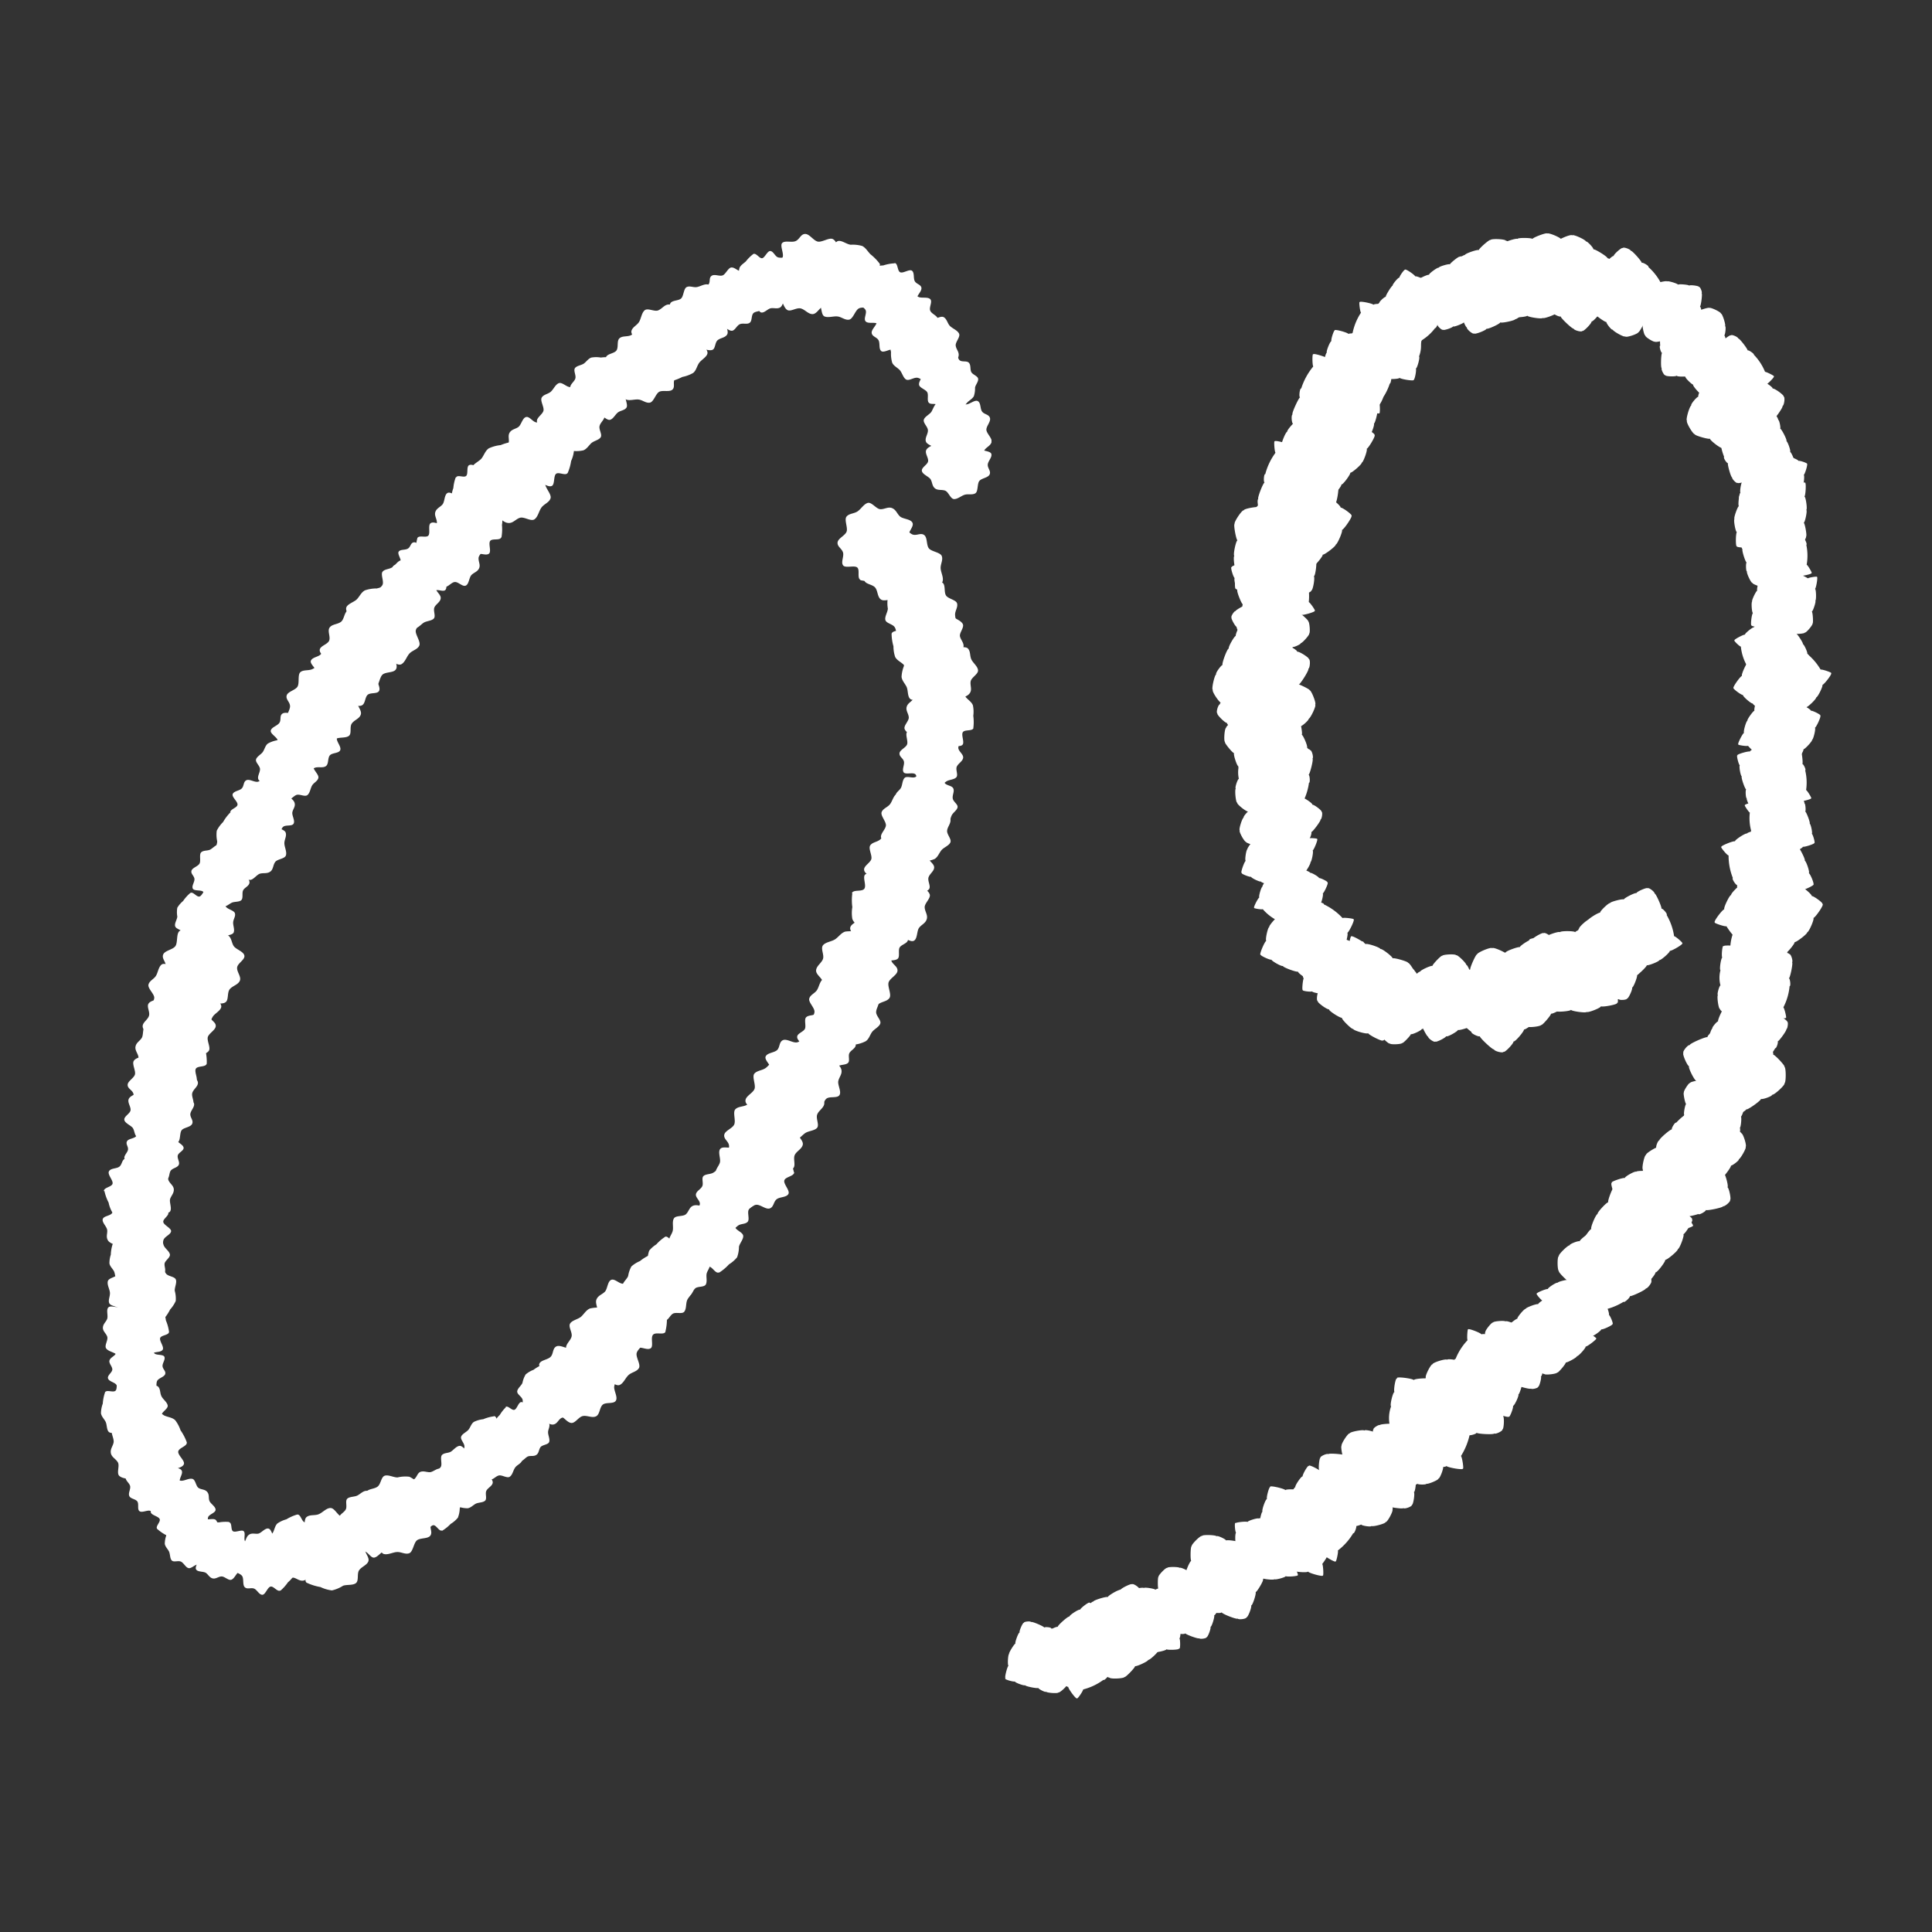 <svg xmlns="http://www.w3.org/2000/svg" xmlns:xlink="http://www.w3.org/1999/xlink" width="31" height="31" viewBox="0 0 31 31">
  <rect x="0" y="0" width="31" height="31" fill="#333333" stroke="none"/>
  <defs>
    <style>
      .cls-1 {
        fill: none;
      }

      .cls-2 {
        clip-path: url(#clip-path);
      }

      .cls-3 {
        fill: #fff;
      }
    </style>
    <clipPath id="clip-path">
      <rect id="長方形_70" data-name="長方形 70" class="cls-1" width="14.291" height="21.831"/>
    </clipPath>
  </defs>
  <g id="グループ_499" data-name="グループ 499" transform="translate(-279.382 -981.514)">
    <g id="グループ_472" data-name="グループ 472" transform="translate(0 0)">
      <g id="グループ_176" data-name="グループ 176" class="cls-2" transform="translate(281 985.268)">
        <path id="パス_3649" data-name="パス 3649" class="cls-3" d="M157.152,58.421c-.063-.026-.006-.161-.055-.2s-.193.018-.228-.036.02-.143,0-.206-.093-.092-.087-.158.118-.109.144-.172-.041-.193,0-.244.12-.046.176-.083.1-.117.163-.136.135.094.2.1.127-.044.192-.017.079.09.126.133.169.04.2.1-.067.139-.057.206.1.118.095.185-.088.1-.114.167.031.16-.007.208-.139.049-.191.084-.093.092-.155.107a.567.567,0,0,1-.188-.015.842.842,0,0,1-.222-.02" transform="translate(-144.961 -52.87)"/>
        <path id="パス_3650" data-name="パス 3650" class="cls-3" d="M162.624,62.611c.055-.041.141.078.2.056s.084-.175.148-.177.112.091.175.11.127-.033.181.007.033.157.074.212.187.064.209.127-.022.127-.019.194.05.145.032.21-.15.067-.188.124-.028.132-.084.173-.118.022-.18.04-.121.125-.187.12-.085-.13-.147-.155-.155.028-.208-.014-.045-.129-.085-.184-.153-.056-.175-.113.029-.145.026-.207a.551.551,0,0,1-.012-.188.571.571,0,0,1,.109-.154.842.842,0,0,1,.131-.18" transform="translate(-150.117 -57.776)"/>
        <path id="パス_3651" data-name="パス 3651" class="cls-3" d="M167.155,72.585c.052-.033.122.081.177.065s.088-.152.146-.149.095.09.15.112.117-.02.163.019.018.144.051.2.164.071.179.13-.03.113-.032.173.034.135.014.192-.141.05-.179.1-.035.117-.089.15-.108.011-.165.023-.119.1-.178.095-.067-.123-.121-.151-.142.014-.187-.028-.031-.12-.063-.172-.134-.062-.15-.115.037-.128.039-.185a.5.5,0,0,1,0-.171.515.515,0,0,1,.11-.131.763.763,0,0,1,.132-.153" transform="translate(-154.282 -67.033)"/>
        <path id="パス_3652" data-name="パス 3652" class="cls-3" d="M168.208,79.438c.01-.062.144-.04.169-.093s-.058-.17-.017-.213.133-.013.187-.041.063-.1.124-.113.124.082.187.092.165-.079.22-.052.067.1.113.141.127.064.158.118-.056.142-.044.2.067.105.057.169-.064.091-.093.143,0,.161-.045.2-.14-.03-.2-.007-.084.119-.147.126-.113-.056-.175-.066-.138.063-.189.039-.075-.115-.117-.154-.1-.064-.13-.117a.528.528,0,0,1-.028-.173.777.777,0,0,1-.03-.2" transform="translate(-155.52 -73.021)"/>
        <path id="パス_3653" data-name="パス 3653" class="cls-3" d="M170.341,85.934c.033-.055.152.016.2-.025s.008-.183.063-.209.131.037.193.031.1-.075.159-.061.087.124.143.157.186-.014.229.033.027.119.055.176.1.108.106.171-.106.114-.118.178.024.125-.009.182-.095.062-.141.1-.059.153-.118.174-.122-.081-.185-.081-.125.082-.186.065-.087-.1-.142-.128-.154.008-.194-.034-.028-.137-.054-.19-.074-.1-.08-.159a.539.539,0,0,1,.038-.174.8.8,0,0,1,.047-.205" transform="translate(-157.414 -79.207)"/>
        <path id="パス_3654" data-name="パス 3654" class="cls-3" d="M172.072,96.238c-.017.058-.142.021-.172.069s.035.169-.009.205-.129,0-.183.017-.072.091-.131.093-.108-.093-.167-.11-.166.056-.216.023-.053-.1-.091-.147-.114-.076-.136-.131.07-.129.066-.189-.051-.108-.034-.168.072-.079.106-.125.018-.154.067-.186.13.046.188.03.095-.1.155-.1.1.067.159.084.139-.043.185-.014.057.118.093.16.09.073.11.127a.507.507,0,0,1,.006.168.751.751,0,0,1,0,.2" transform="translate(-158.069 -88.312)"/>
        <path id="パス_3655" data-name="パス 3655" class="cls-3" d="M170.182,104.591c-.052-.022,0-.133-.043-.167s-.16.013-.188-.032.018-.118.006-.171-.076-.077-.071-.132.1-.089.121-.141-.032-.16,0-.2.1-.037.146-.067.083-.1.137-.11.111.079.167.083.106-.035.159-.012.065.075.1.112.14.035.164.083-.057.115-.05.17.085.1.077.155-.074.086-.1.137.024.133-.008.173-.116.039-.159.067-.078.075-.13.087a.471.471,0,0,1-.156-.014.7.7,0,0,1-.183-.019" transform="translate(-157.071 -95.756)"/>
        <path id="パス_3656" data-name="パス 3656" class="cls-3" d="M169.73,115.344c-.052.007-.067-.105-.116-.112s-.122.088-.166.066-.043-.1-.079-.139-.1-.025-.121-.071.035-.119.028-.172-.1-.112-.1-.163.062-.078.085-.125.02-.117.056-.155.127.009.174-.015.068-.079.121-.087.088.029.137.039.129-.04.172-.013.01.12.043.16.116.038.136.086-.017.1-.01.156.084.095.078.142-.073.088-.094.131-.026.1-.061.133a.441.441,0,0,1-.131.065.655.655,0,0,1-.156.074" transform="translate(-156.421 -105.744)"/>
        <path id="パス_3657" data-name="パス 3657" class="cls-3" d="M166.467,119.771c-.063-.005-.051-.141-.106-.162s-.165.071-.211.033-.023-.132-.055-.184-.108-.055-.122-.115.073-.13.078-.193-.091-.159-.068-.216.093-.075.132-.123.054-.132.106-.166.146.045.207.029.1-.075.165-.069.1.057.149.082.161-.013.2.03-.02.142.008.2.125.075.136.137-.048.118-.053.18.073.133.053.186-.109.083-.145.128-.057.108-.107.139a.53.53,0,0,1-.17.041.783.783,0,0,1-.2.045" transform="translate(-153.454 -109.659)"/>
        <path id="パス_3658" data-name="パス 3658" class="cls-3" d="M162.77,128.234c-.058-.019-.017-.144-.065-.177s-.172.031-.208-.015.007-.13-.012-.186-.091-.076-.09-.136.1-.107.116-.166-.052-.17-.017-.22.1-.05.152-.088.08-.113.137-.134.129.075.19.073.111-.049.171-.03.078.075.124.111.155.023.187.073-.05.131-.036.189.1.1.1.16-.071.1-.09.159.04.142.009.188-.121.055-.165.09-.077.089-.132.108a.515.515,0,0,1-.17,0,.76.76,0,0,1-.2,0" transform="translate(-150.148 -117.524)"/>
        <path id="パス_3659" data-name="パス 3659" class="cls-3" d="M159.651,135.172c.021-.065.16-.019.2-.072s-.034-.191.016-.23.144.008.206-.013.084-.1.15-.1.119.108.184.129.189-.057.244-.019.056.116.1.168.125.089.149.152-.083.143-.08.211.054.123.033.19-.083.086-.122.137-.025.172-.081.207-.145-.056-.21-.04-.11.113-.177.11-.112-.079-.176-.1-.157.044-.208.01-.061-.134-.1-.183-.1-.085-.12-.146a.569.569,0,0,1,0-.189.84.84,0,0,1,0-.223" transform="translate(-147.601 -124.593)"/>
        <path id="パス_3660" data-name="パス 3660" class="cls-3" d="M159.866,142.719c.044.028-.016.122.016.158s.147.011.167.056-.034.1-.03.154.058.081.045.13-.1.067-.13.111.006.15-.032.183-.1.019-.143.04-.089.075-.14.081-.089-.088-.14-.1-.1.016-.146-.012-.048-.078-.078-.116-.122-.052-.137-.1.069-.1.07-.147-.063-.1-.047-.151.079-.068.107-.111,0-.124.032-.156.111-.019.154-.039.082-.057.13-.06a.434.434,0,0,1,.139.035.639.639,0,0,1,.164.043" transform="translate(-147.115 -131.882)"/>
        <path id="パス_3661" data-name="パス 3661" class="cls-3" d="M153.048,148.308c.067.024.014.169.068.208s.2-.029.241.025-.014.151.006.217.1.091.1.161-.118.121-.142.188.053.2.011.256-.124.054-.18.1-.1.128-.165.151-.147-.092-.218-.092-.131.052-.2.028-.088-.09-.139-.133-.18-.033-.214-.093.064-.15.05-.219-.115-.119-.109-.19.087-.115.11-.181-.041-.166,0-.219.143-.059.2-.1.093-.1.157-.12a.6.6,0,0,1,.2.006.884.884,0,0,1,.234.009" transform="translate(-140.68 -137.101)"/>
        <path id="パス_3662" data-name="パス 3662" class="cls-3" d="M151.216,158.867c-.063,0-.061-.136-.117-.153s-.159.083-.208.049-.033-.13-.068-.179-.112-.046-.13-.105.063-.135.063-.2-.1-.151-.084-.21.087-.082.122-.133.044-.135.093-.174.149.034.209.013.094-.082.159-.081.1.05.155.07.159-.025.205.015-.009.143.023.2.13.066.146.126-.039.121-.039.183.083.127.067.181-.1.091-.134.139-.048.111-.1.146a.528.528,0,0,1-.167.053.782.782,0,0,1-.2.06" transform="translate(-139.305 -145.801)"/>
        <path id="パス_3663" data-name="パス 3663" class="cls-3" d="M148.356,165.721c-.046-.025.008-.123-.026-.157s-.148,0-.17-.045.027-.107.02-.156-.063-.077-.054-.127.1-.074.123-.12-.016-.15.02-.186.1-.025.14-.049.084-.081.135-.09.1.082.147.09.1-.023.147,0,.053.075.085.112.126.044.144.091-.062.1-.06.152.069.1.057.149-.075.073-.1.118.011.124-.022.158-.11.027-.152.049-.078.062-.127.069a.435.435,0,0,1-.142-.026.645.645,0,0,1-.167-.033" transform="translate(-136.952 -152.361)"/>
        <path id="パス_3664" data-name="パス 3664" class="cls-3" d="M140.682,170.963c-.01-.068.137-.09.146-.154s-.117-.159-.089-.217.135-.058.182-.1.031-.129.092-.159.157.045.226.035.146-.137.214-.127.1.081.165.11.154.025.2.071-.011.167.021.228.1.088.115.158-.037.116-.05.18.054.169.019.225-.157.015-.21.058-.049.153-.112.18-.137-.021-.206-.011-.123.111-.185.1-.116-.1-.173-.122-.129-.033-.175-.079a.577.577,0,0,1-.086-.172.855.855,0,0,1-.1-.2" transform="translate(-130.071 -157.396)"/>
        <path id="パス_3665" data-name="パス 3665" class="cls-3" d="M137.537,176.787c-.064-.026-.008-.164-.059-.2s-.2.021-.232-.033.019-.146,0-.21-.1-.092-.091-.16.118-.113.144-.178-.045-.2,0-.249.122-.048.178-.087.1-.121.165-.14.139.094.208.1.129-.046.195-.02.082.091.13.134.173.038.2.1-.067.143-.056.21.107.119.1.187-.088.108-.113.172.034.163,0,.212-.141.052-.193.088-.094.095-.156.111a.581.581,0,0,1-.192-.012.859.859,0,0,1-.226-.017" transform="translate(-126.811 -162.286)"/>
        <path id="パス_3666" data-name="パス 3666" class="cls-3" d="M132.931,184.852c-.062-.031.006-.163-.04-.208s-.2,0-.228-.053.031-.143.02-.209-.087-.1-.076-.167.128-.1.159-.164-.027-.2.02-.247.125-.037.184-.07.109-.111.176-.125.13.106.2.114.132-.034.2,0,.073.1.118.145.169.053.194.115-.079.136-.074.2.1.128.082.195-.1.1-.128.161.019.165-.023.211-.145.039-.2.07-.1.086-.165.1a.576.576,0,0,1-.189-.029.854.854,0,0,1-.223-.037" transform="translate(-122.604 -169.76)"/>
        <path id="パス_3667" data-name="パス 3667" class="cls-3" d="M132.113,192.013c0,.068-.143.072-.159.133s.1.167.063.221-.138.041-.188.082-.044.122-.107.145-.148-.061-.216-.058-.157.117-.221.1-.092-.089-.148-.124-.147-.04-.191-.091.029-.161,0-.224-.092-.1-.095-.166.048-.109.068-.169-.035-.169.006-.221.154,0,.21-.034.064-.143.128-.163.131.036.2.033.132-.095.191-.08.1.1.155.137.122.046.161.1a.566.566,0,0,1,.065.176.837.837,0,0,1,.074.208" transform="translate(-120.987 -176.959)"/>
        <path id="パス_3668" data-name="パス 3668" class="cls-3" d="M127.309,198.76c.048.024-.005.126.031.161s.152,0,.176.042-.025.111-.016.161.067.078.059.129-.1.078-.123.126.02.153-.016.191-.1.029-.143.054-.084.086-.136.1-.1-.082-.153-.089-.1.026-.151,0-.056-.075-.091-.112-.13-.041-.15-.089.061-.105.058-.158-.074-.1-.063-.151.075-.077.1-.124-.014-.127.018-.163.112-.03.155-.054.079-.066.128-.074a.448.448,0,0,1,.146.023.662.662,0,0,1,.172.029" transform="translate(-117.042 -183.719)"/>
        <path id="パス_3669" data-name="パス 3669" class="cls-3" d="M121.662,206.964c-.057.024-.108-.1-.165-.093s-.112.137-.169.125-.08-.1-.131-.135-.119,0-.158-.045,0-.146-.019-.2-.151-.1-.157-.157.047-.107.059-.167-.013-.139.017-.193.148-.027.194-.069.053-.11.112-.135.109.006.168,0,.134-.084.191-.066.047.133.1.169.143.009.181.058.012.124.036.181.124.083.131.138-.057.122-.068.177a.5.5,0,0,1-.03.169.518.518,0,0,1-.13.113.769.769,0,0,1-.155.131" transform="translate(-111.745 -190.301)"/>
        <path id="パス_3670" data-name="パス 3670" class="cls-3" d="M115.94,212.944c.051-.022.1.087.148.081s.1-.123.149-.113.072.092.118.119.106,0,.141.038,0,.13.02.181.136.084.142.138-.041.1-.051.149.013.124-.013.172-.131.026-.171.064-.046.1-.1.121-.1,0-.149,0-.118.077-.169.061-.043-.118-.088-.149-.128-.006-.162-.049-.012-.11-.034-.16-.111-.072-.118-.121.049-.109.058-.159a.448.448,0,0,1,.025-.151.462.462,0,0,1,.114-.1.684.684,0,0,1,.136-.118" transform="translate(-106.887 -196.853)"/>
        <path id="パス_3671" data-name="パス 3671" class="cls-3" d="M111.456,217.131c.057-.014.086.108.141.11s.124-.111.175-.092.059.109.1.145.111.016.141.065-.025.136-.011.193.127.112.124.169-.06.093-.079.147-.008.131-.043.177-.141,0-.19.037-.065.1-.124.109-.1-.022-.155-.027-.137.059-.188.034-.025-.131-.066-.171-.132-.029-.16-.079.007-.117-.007-.173-.1-.095-.1-.147.071-.105.089-.155a.472.472,0,0,1,.052-.153.491.491,0,0,1,.137-.086.717.717,0,0,1,.163-.1" transform="translate(-102.642 -200.753)"/>
        <path id="パス_3672" data-name="パス 3672" class="cls-3" d="M105.537,223.013c-.027.06-.155,0-.2.048s.013.187-.04.219-.137-.023-.2-.009-.091.087-.155.08-.1-.116-.163-.143-.187.035-.235-.007-.041-.117-.075-.172-.111-.1-.127-.161.094-.128.1-.193-.039-.124-.011-.185.089-.074.132-.118.042-.162.1-.19.133.069.2.061.117-.1.181-.087.1.087.158.114.155-.026.2.012.044.135.076.186.086.092.1.152a.55.55,0,0,1-.019.181.812.812,0,0,1-.025.213" transform="translate(-96.476 -205.399)"/>
        <path id="パス_3673" data-name="パス 3673" class="cls-3" d="M99.8,228.19c.067.017.03.16.085.193s.19-.047.233,0,0,.146.026.207.106.078.111.145-.1.127-.118.194.07.187.035.244-.113.064-.164.109-.081.132-.143.16-.149-.074-.218-.067-.121.062-.189.045-.093-.078-.146-.115-.175-.015-.214-.069.047-.149.027-.214-.121-.1-.122-.171.072-.118.089-.184-.055-.155-.024-.209.132-.07.178-.112.08-.105.139-.13a.576.576,0,0,1,.19-.013.852.852,0,0,1,.225-.013" transform="translate(-91.539 -210.974)"/>
        <path id="パス_3674" data-name="パス 3674" class="cls-3" d="M92.686,236.017c-.013-.069.137-.1.144-.161s-.124-.158-.1-.218.136-.063.182-.112.028-.132.089-.165.161.041.231.028.145-.144.213-.136.107.079.171.107.158.02.21.066-.006.171.029.232.109.086.122.158-.034.12-.045.185.061.17.026.229-.159.02-.211.065-.045.157-.108.187-.141-.018-.21-.005-.122.117-.186.111-.121-.093-.18-.119-.132-.03-.18-.075a.59.59,0,0,1-.093-.172.871.871,0,0,1-.107-.2" transform="translate(-85.694 -217.51)"/>
        <path id="パス_3675" data-name="パス 3675" class="cls-3" d="M88.957,240.493c.051-.011.075.1.123.1s.115-.1.161-.078.05.1.088.133.1.018.125.062-.027.121-.016.173.111.1.107.156-.056.082-.075.13-.011.118-.044.158-.127,0-.172.027-.062.084-.114.1-.09-.022-.139-.029-.125.049-.17.025-.018-.118-.054-.156-.118-.03-.142-.076.01-.105,0-.156-.09-.088-.087-.136.067-.093.084-.137a.425.425,0,0,1,.052-.136.441.441,0,0,1,.126-.074.655.655,0,0,1,.15-.085" transform="translate(-81.867 -222.354)"/>
        <path id="パス_3676" data-name="パス 3676" class="cls-3" d="M83.555,248.575c.04-.028.1.06.143.046s.065-.124.111-.124.079.068.123.084.092-.02.13.009.02.114.048.155.133.051.147.1-.02.091-.019.139.032.106.018.152-.11.045-.139.084-.024.094-.065.123-.086.012-.13.024-.091.087-.138.082-.058-.1-.1-.116-.113.016-.149-.016-.029-.094-.056-.135-.109-.044-.123-.086.025-.1.024-.148a.4.4,0,0,1,0-.136.41.41,0,0,1,.083-.108.606.606,0,0,1,.1-.126" transform="translate(-77.062 -229.754)"/>
        <path id="パス_3677" data-name="パス 3677" class="cls-3" d="M77.13,251.479c.055,0,.049.12.1.137s.141-.067.182-.036.024.114.054.157.1.044.11.1-.059.115-.061.17.085.134.067.185-.078.068-.11.111-.042.116-.086.148-.128-.034-.181-.018-.084.068-.14.066-.085-.046-.132-.066-.139.017-.178-.019.012-.124-.014-.172-.111-.061-.123-.114.037-.1.039-.158-.068-.113-.053-.16.091-.076.121-.116.045-.1.088-.124a.457.457,0,0,1,.146-.041.676.676,0,0,1,.173-.047" transform="translate(-70.823 -232.511)"/>
        <path id="パス_3678" data-name="パス 3678" class="cls-3" d="M70.921,258.745c-.047-.025.007-.125-.028-.159s-.15,0-.173-.043.026-.109.018-.159-.065-.077-.056-.128.1-.076.123-.123-.018-.152.018-.188.1-.027.141-.052.084-.084.136-.093.1.082.15.09.1-.025.149,0,.055.075.088.112.128.042.147.09-.062.1-.059.155.072.1.06.15-.075.075-.1.121.013.126-.02.16-.111.028-.153.051-.078.064-.127.072a.443.443,0,0,1-.144-.024.655.655,0,0,1-.17-.031" transform="translate(-65.348 -238.354)"/>
        <path id="パス_3679" data-name="パス 3679" class="cls-3" d="M64.175,263.638c-.05.02-.092-.089-.142-.084s-.1.117-.15.105-.067-.093-.111-.12-.1,0-.137-.042.007-.127-.013-.178-.13-.087-.134-.14.043-.093.055-.144-.008-.122.019-.168.129-.021.17-.056.049-.1.1-.115.095.008.146.007.119-.071.168-.054.038.117.081.149.125.01.156.054.008.108.027.158.106.074.111.123-.052.1-.063.153a.438.438,0,0,1-.03.147.454.454,0,0,1-.116.1.67.67,0,0,1-.138.111" transform="translate(-58.699 -242.835)"/>
        <path id="パス_3680" data-name="パス 3680" class="cls-3" d="M55.375,264.353c.04.055-.078.141-.057.2s.175.084.177.148-.091.112-.11.175.032.127-.007.181-.158.033-.213.074-.064.187-.127.209-.127-.023-.194-.02-.145.049-.211.032-.067-.151-.124-.189-.132-.028-.173-.085-.021-.118-.039-.18-.125-.122-.12-.187.13-.085.156-.147-.028-.155.014-.208.13-.045.184-.085.056-.154.114-.175.145.029.207.027a.55.55,0,0,1,.189-.011.571.571,0,0,1,.154.11.846.846,0,0,1,.18.132" transform="translate(-50.091 -244.171)"/>
        <path id="パス_3681" data-name="パス 3681" class="cls-3" d="M51.422,267.43c.049.027-.009.133.029.17s.16,0,.184.048-.028.116-.021.169.069.083.059.137-.106.08-.133.13.018.162-.021.2-.1.028-.152.054-.091.088-.146.1-.1-.089-.159-.1-.108.025-.159,0-.058-.081-.093-.12-.136-.047-.156-.1.067-.109.064-.164-.076-.106-.063-.16.081-.079.107-.128-.012-.134.023-.171.118-.029.164-.053.084-.068.137-.075a.47.47,0,0,1,.153.027.7.7,0,0,1,.181.035" transform="translate(-46.832 -247.2)"/>
        <path id="パス_3682" data-name="パス 3682" class="cls-3" d="M40.856,272.182c-.057-.039.028-.161-.012-.212s-.2-.023-.219-.083.05-.138.048-.2-.073-.111-.053-.176.14-.084.18-.141,0-.2.053-.243.129-.02.193-.045.123-.1.191-.1.115.122.181.14.136-.016.194.024.06.106.1.16.16.075.177.14-.1.125-.1.193.078.14.055.2-.11.086-.148.142,0,.166-.051.206-.149.02-.208.043a.561.561,0,0,1-.177.074.582.582,0,0,1-.184-.054.859.859,0,0,1-.216-.067" transform="translate(-37.552 -250.539)"/>
        <path id="パス_3683" data-name="パス 3683" class="cls-3" d="M35.774,272.436c.057-.007.07.116.123.125s.134-.093.182-.067.044.113.081.153.106.029.129.08-.042.129-.035.186.109.125.1.18-.069.083-.1.133-.025.127-.064.167-.138-.014-.189.012-.076.084-.134.091-.1-.034-.147-.046-.141.04-.187.01-.008-.13-.042-.175-.125-.045-.146-.1.021-.113.015-.169-.088-.1-.08-.156.082-.093.106-.14.031-.106.07-.142a.481.481,0,0,1,.144-.066.707.707,0,0,1,.171-.076" transform="translate(-32.622 -251.888)"/>
        <path id="パス_3684" data-name="パス 3684" class="cls-3" d="M28.7,276.3c-.048.028-.108-.075-.158-.062s-.082.135-.134.131-.083-.083-.132-.1-.105.016-.145-.02-.014-.13-.042-.178-.146-.067-.159-.12.029-.1.032-.155-.028-.121-.009-.173.127-.042.163-.085.034-.1.082-.133.1-.008.148-.017.108-.091.161-.082.058.112.106.138.128-.01.167.029.026.108.054.156.119.058.132.106-.036.115-.038.165a.445.445,0,0,1-.006.153.464.464,0,0,1-.1.116.69.69,0,0,1-.121.135" transform="translate(-25.82 -254.534)"/>
        <path id="パス_3685" data-name="パス 3685" class="cls-3" d="M20.007,274.036c.049.013.02.119.06.143s.141-.032.172,0,0,.108.017.153.077.059.08.109-.077.092-.09.141.049.139.023.181-.085.045-.122.078-.062.1-.108.116-.109-.057-.16-.053-.09.044-.14.031-.067-.059-.106-.087-.129-.013-.157-.054.037-.11.023-.158-.088-.078-.088-.128.055-.086.068-.135-.038-.115-.015-.155.1-.05.133-.08.06-.077.1-.094a.427.427,0,0,1,.141-.007.631.631,0,0,1,.166-.007" transform="translate(-17.946 -253.363)"/>
        <path id="パス_3686" data-name="パス 3686" class="cls-3" d="M13.635,271.972c.024-.044.119.008.152-.025s0-.143.044-.165.1.026.151.019.075-.061.123-.052.071.095.116.119.145-.016.179.02.025.092.047.136.079.082.087.131-.079.092-.087.142.022.1,0,.142-.072.051-.108.083-.042.121-.087.139-.1-.06-.147-.058-.1.067-.144.056-.07-.072-.114-.1-.12.01-.153-.021-.026-.106-.047-.147-.06-.076-.067-.122a.42.42,0,0,1,.025-.137.621.621,0,0,1,.032-.161" transform="translate(-12.554 -251.252)"/>
        <path id="パス_3687" data-name="パス 3687" class="cls-3" d="M10.724,265.623c-.033-.042.059-.113.04-.159s-.14-.062-.143-.113.069-.09.083-.14-.028-.1,0-.143.123-.029.166-.063.046-.148.1-.167.1.015.153.011.113-.042.165-.03.056.117.1.146.1.019.138.063.019.093.035.141.1.093.1.145-.1.07-.119.119.025.122-.007.164-.1.038-.143.071-.041.122-.086.141-.115-.02-.164-.016a.434.434,0,0,1-.148.013.449.449,0,0,1-.124-.083.666.666,0,0,1-.145-.1" transform="translate(-9.82 -244.844)"/>
        <path id="パス_3688" data-name="パス 3688" class="cls-3" d="M5.707,259.611c.051-.005.062.1.109.113s.121-.082.163-.059.038.1.071.138.095.027.115.073-.038.115-.033.166.1.112.087.162-.063.074-.086.118-.023.113-.059.149-.123-.014-.169.009-.068.075-.12.08-.085-.031-.131-.043-.126.035-.167.007-.006-.116-.036-.157-.111-.041-.129-.088.02-.1.015-.151-.078-.095-.071-.14.074-.083.1-.124.029-.094.064-.127a.425.425,0,0,1,.13-.058.63.63,0,0,1,.154-.067" transform="translate(-4.866 -240.03)"/>
        <path id="パス_3689" data-name="パス 3689" class="cls-3" d="M3.369,250.435c.011.065-.129.088-.137.149s.115.149.089.206-.128.058-.172.1-.027.124-.085.154-.151-.04-.216-.029-.137.134-.2.126-.1-.075-.159-.1-.147-.02-.2-.064.007-.16-.025-.218-.1-.082-.113-.149.033-.112.044-.173-.055-.16-.023-.215.149-.017.2-.059.044-.147.1-.174.132.018.2.007.115-.108.175-.1.113.089.168.113.124.029.168.072a.555.555,0,0,1,.086.162.819.819,0,0,1,.1.192" transform="translate(-1.99 -231.047)"/>
        <path id="パス_3690" data-name="パス 3690" class="cls-3" d="M.066,243.39c.027-.049.133.009.17-.027s0-.16.049-.184.116.029.169.022.083-.068.137-.058.079.106.129.133.162-.017.2.023.027.1.052.152.087.091.1.146-.089.1-.1.158.025.108,0,.159-.081.057-.121.092-.048.136-.1.155-.109-.068-.164-.065-.106.075-.161.061-.078-.081-.127-.108-.134.011-.171-.024-.028-.118-.052-.164-.067-.085-.074-.137a.471.471,0,0,1,.029-.153.693.693,0,0,1,.036-.18" transform="translate(0 -224.803)"/>
        <path id="パス_3691" data-name="パス 3691" class="cls-3" d="M2.218,235.142c.042.027-.017.118.014.153s.143.012.161.056-.033.1-.03.149.056.079.043.126-.1.064-.127.107,0,.146-.033.177-.093.018-.139.037-.087.072-.137.077-.086-.086-.135-.1-.1.015-.141-.013-.046-.076-.074-.114-.118-.051-.132-.1.067-.093.069-.142-.06-.1-.045-.147.078-.065.1-.107,0-.121.032-.151.108-.018.15-.036.08-.055.127-.057a.42.42,0,0,1,.135.035.622.622,0,0,1,.159.044" transform="translate(-1.373 -217.334)"/>
        <path id="パス_3692" data-name="パス 3692" class="cls-3" d="M1.514,226.805c0,.057-.125.052-.142.1s.071.146.039.19-.118.026-.163.057-.045.1-.1.115-.121-.06-.178-.062-.139.089-.192.071-.072-.081-.117-.114-.121-.043-.155-.089.034-.134.017-.188-.072-.087-.07-.146.048-.089.068-.139-.019-.145.019-.185.13.012.179-.015.063-.116.118-.129.108.038.165.04.117-.072.166-.056.08.095.122.125.1.046.13.091a.479.479,0,0,1,.044.152.709.709,0,0,1,.05.18" transform="translate(-0.42 -209.19)"/>
        <path id="パス_3693" data-name="パス 3693" class="cls-3" d="M2.32,218.251c-.046.037-.125-.064-.176-.043s-.068.155-.123.159-.1-.076-.155-.09-.109.032-.157,0-.034-.136-.071-.182-.164-.05-.185-.1.016-.111.011-.169-.048-.125-.034-.182.129-.063.16-.113.02-.115.068-.153.1-.022.155-.04.1-.112.159-.11.078.11.132.131.134-.029.181.006.043.111.08.157.135.044.156.093-.021.127-.017.181a.478.478,0,0,1,.016.163.5.5,0,0,1-.09.137.734.734,0,0,1-.109.161" transform="translate(-1.318 -200.839)"/>
        <path id="パス_3694" data-name="パス 3694" class="cls-3" d="M1.878,212.025c.023-.046.121,0,.154-.03s0-.146.04-.169.106.023.154.015.074-.064.123-.056.075.094.121.118.147-.02.183.015.027.093.052.137.082.081.092.13-.078.1-.085.147.025.1,0,.144-.072.054-.107.087-.04.125-.085.144-.1-.059-.151-.055-.095.071-.144.06-.073-.072-.119-.095-.122.014-.156-.017-.029-.107-.052-.148-.063-.075-.071-.122a.428.428,0,0,1,.022-.14.633.633,0,0,1,.028-.165" transform="translate(-1.689 -195.812)"/>
        <path id="パス_3695" data-name="パス 3695" class="cls-3" d="M1.427,204.119c.025.052-.087.106-.078.158s.133.1.125.15-.093.079-.118.129.008.11-.033.149-.136,0-.188.029-.082.146-.137.154-.1-.038-.158-.046-.128.019-.18-.005-.033-.136-.074-.176-.105-.044-.131-.1,0-.1-.006-.155-.085-.12-.072-.174.121-.051.152-.1,0-.133.044-.171.114-.018.166-.043.07-.119.121-.129.116.047.168.054a.464.464,0,0,1,.159.019c.047.024.073.074.111.115a.711.711,0,0,1,.13.137" transform="translate(-0.347 -188.423)"/>
        <path id="パス_3696" data-name="パス 3696" class="cls-3" d="M.646,196.763c0-.06.127-.065.14-.119s-.087-.148-.057-.2.122-.038.167-.074.038-.109.094-.129.132.053.192.05.139-.105.2-.091.082.079.132.11.131.035.17.08-.025.143,0,.2.083.085.085.147-.042.1-.059.151.032.15,0,.2-.137,0-.186.031-.056.128-.113.145-.117-.031-.177-.028-.116.085-.169.073-.092-.093-.139-.121-.108-.04-.144-.084a.5.5,0,0,1-.059-.156.746.746,0,0,1-.067-.185" transform="translate(-0.598 -181.405)"/>
        <path id="パス_3697" data-name="パス 3697" class="cls-3" d="M5.134,189.827c-.036-.035.039-.111.016-.152s-.137-.039-.146-.085.052-.092.058-.14-.039-.087-.017-.131.109-.043.144-.079.023-.142.066-.166.094,0,.142-.01.1-.054.148-.049.067.1.113.121.1,0,.135.04.03.083.051.125.105.072.11.12-.083.077-.094.125.039.109.015.152-.088.048-.122.084-.022.118-.06.14-.108,0-.153.006a.4.4,0,0,1-.134.032.418.418,0,0,1-.125-.06.617.617,0,0,1-.146-.073" transform="translate(-4.626 -174.759)"/>
        <path id="パス_3698" data-name="パス 3698" class="cls-3" d="M5.94,179.657c.045.039-.038.135-.008.182s.165.037.18.091-.055.114-.059.17.053.1.03.155-.127.059-.166.1-.017.171-.067.2-.112.006-.169.022-.114.071-.172.069-.087-.115-.143-.136-.117,0-.164-.037-.042-.1-.069-.145-.13-.079-.139-.135.094-.1.1-.156-.054-.126-.029-.18.1-.064.139-.109.017-.142.062-.172.129,0,.181-.018a.481.481,0,0,1,.158-.047.5.5,0,0,1,.153.063.733.733,0,0,1,.179.076" transform="translate(-4.617 -165.978)"/>
        <path id="パス_3699" data-name="パス 3699" class="cls-3" d="M6.092,174.032c-.059-.019-.017-.145-.065-.177s-.173.031-.208-.015.008-.131-.012-.187-.091-.076-.091-.136.1-.108.117-.167-.052-.171-.017-.221.105-.05.153-.088.08-.113.138-.135.129.075.191.073.112-.049.172-.03.078.075.124.111.156.023.187.074-.05.131-.037.19.1.1.1.16-.071.1-.09.16.04.142.009.189-.122.055-.166.09-.077.09-.132.108a.515.515,0,0,1-.171,0,.76.76,0,0,1-.2,0" transform="translate(-5.286 -159.863)"/>
        <path id="パス_3700" data-name="パス 3700" class="cls-3" d="M8.36,167.719c-.014.062-.146.031-.175.083s.048.174,0,.214-.134,0-.189.03-.069.1-.131.106-.119-.09-.181-.1-.17.069-.224.039-.062-.1-.1-.147-.123-.071-.151-.128.064-.139.056-.2-.061-.109-.047-.173.07-.087.1-.137.009-.161.058-.2.139.039.2.019.092-.114.154-.117.11.063.172.077.142-.054.192-.028.068.119.108.161.1.07.123.125a.53.53,0,0,1,.017.175.784.784,0,0,1,.018.206" transform="translate(-6.661 -154.407)"/>
        <path id="パス_3701" data-name="パス 3701" class="cls-3" d="M9.728,161.12c.06.021.015.151.064.185s.18-.029.216.02-.01.135.008.194.093.081.091.143-.1.11-.125.17.05.178.013.229-.11.05-.16.088-.086.116-.145.137-.132-.08-.2-.08-.117.048-.179.027-.08-.08-.126-.118-.161-.027-.193-.08.055-.135.042-.2-.1-.105-.1-.168.076-.1.1-.164-.039-.148-.006-.2.127-.055.174-.09.082-.092.139-.11a.536.536,0,0,1,.177,0,.79.79,0,0,1,.209.005" transform="translate(-8.263 -148.953)"/>
        <path id="パス_3702" data-name="パス 3702" class="cls-3" d="M10.687,155.484c-.064,0-.066-.136-.124-.151s-.158.09-.209.057-.037-.13-.075-.178-.115-.043-.135-.1.059-.139.057-.2-.109-.149-.092-.21.086-.085.119-.138.04-.138.088-.179.152.029.212.006.092-.086.158-.088.1.047.159.066.16-.031.208.008,0,.145.029.2.134.062.152.123-.035.123-.033.187.088.125.074.181-.1.1-.131.145-.045.114-.092.151a.534.534,0,0,1-.167.06.791.791,0,0,1-.2.068" transform="translate(-9.344 -142.66)"/>
        <path id="パス_3703" data-name="パス 3703" class="cls-3" d="M13.175,147.859c-.056-.044.04-.164,0-.218s-.2-.036-.219-.1.061-.138.063-.207-.068-.119-.043-.184.15-.077.194-.133.013-.206.07-.246.134-.012.2-.034.133-.09.2-.09.109.133.177.156.141-.008.2.037.054.113.089.17.159.088.173.155-.107.121-.116.191.071.149.043.214-.118.081-.162.136-.014.17-.066.208-.154.01-.216.03a.575.575,0,0,1-.187.064.6.6,0,0,1-.185-.068.878.878,0,0,1-.218-.083" transform="translate(-11.976 -135.587)"/>
        <path id="パス_3704" data-name="パス 3704" class="cls-3" d="M16.02,139.388c.044-.026.1.069.146.057s.075-.125.124-.122.078.076.123.1.1-.015.135.018.013.12.04.165.135.061.147.11-.026.093-.029.144.027.112.009.16-.118.04-.15.079-.031.1-.076.124-.09.008-.137.017-.1.085-.149.077-.054-.1-.1-.127-.118.01-.155-.026-.024-.1-.05-.144-.111-.053-.123-.1.032-.106.035-.153a.415.415,0,0,1,0-.142.43.43,0,0,1,.093-.108.637.637,0,0,1,.111-.125" transform="translate(-14.583 -128.814)"/>
        <path id="パス_3705" data-name="パス 3705" class="cls-3" d="M19.5,130.762c-.044-.027.014-.122-.019-.158s-.148-.008-.168-.053.032-.106.027-.155-.06-.08-.048-.129.1-.069.128-.114-.009-.15.029-.184.1-.021.142-.042.088-.077.139-.084.091.087.142.1.1-.018.147.009.05.077.08.115.123.049.139.1-.067.1-.067.149.065.1.05.151-.078.069-.1.113.005.124-.029.157-.111.021-.154.042-.081.059-.129.063a.436.436,0,0,1-.14-.032.646.646,0,0,1-.165-.04" transform="translate(-17.838 -120.048)"/>
        <path id="パス_3706" data-name="パス 3706" class="cls-3" d="M24.557,121.87c.05-.035.126.073.18.055s.079-.156.137-.157.1.084.155.1.115-.027.163.01.027.143.062.193.167.061.186.119-.023.114-.021.174.042.132.025.19-.137.058-.173.108-.028.118-.079.154-.107.017-.163.032-.112.11-.171.1-.074-.119-.129-.143-.141.022-.187-.017-.038-.118-.073-.167-.137-.053-.156-.106.029-.13.028-.186a.5.5,0,0,1-.007-.17.514.514,0,0,1,.1-.137.762.762,0,0,1,.122-.16" transform="translate(-22.474 -112.584)"/>
        <path id="パス_3707" data-name="パス 3707" class="cls-3" d="M27.5,115.722c-.01-.055.109-.075.115-.127s-.1-.126-.076-.174.108-.049.145-.088.023-.105.072-.13.128.033.183.024.116-.114.17-.107.085.063.135.086.125.017.166.054-.006.136.022.184.086.069.1.126-.028.095-.037.147.047.135.02.182-.127.015-.168.051-.037.125-.087.148-.112-.015-.166-.005-.1.092-.148.087-.1-.075-.142-.1-.1-.025-.143-.061a.47.47,0,0,1-.073-.137.694.694,0,0,1-.084-.163" transform="translate(-25.422 -106.437)"/>
        <path id="パス_3708" data-name="パス 3708" class="cls-3" d="M33.492,106.828c.055,0,.058.116.107.129s.135-.078.179-.05.033.111.065.153.1.036.116.087-.05.119-.048.174.094.127.08.179-.073.074-.1.119-.033.119-.075.154-.13-.024-.181,0-.079.074-.135.076-.088-.04-.137-.056-.137.027-.179-.006,0-.125-.026-.17-.115-.052-.131-.1.029-.106.028-.16-.076-.107-.064-.155.085-.082.112-.125.038-.1.078-.13a.459.459,0,0,1,.143-.052.675.675,0,0,1,.169-.059" transform="translate(-30.501 -98.77)"/>
        <path id="パス_3709" data-name="パス 3709" class="cls-3" d="M36.121,100.742c-.021-.056.1-.1.1-.155s-.127-.114-.113-.168.1-.072.136-.12,0-.115.05-.15.141.011.2-.01.1-.141.158-.145.1.05.158.064.134-.006.185.025.02.143.058.189.1.056.125.114-.011.1-.011.161.075.133.055.187-.13.04-.167.085-.015.138-.063.172-.12.006-.176.026-.085.115-.139.12-.115-.06-.168-.073a.482.482,0,0,1-.161-.036.5.5,0,0,1-.1-.13.739.739,0,0,1-.119-.155" transform="translate(-33.381 -92.452)"/>
        <path id="パス_3710" data-name="パス 3710" class="cls-3" d="M39.742,92.41c-.056-.037.025-.157-.015-.2s-.19-.019-.213-.078.047-.134.044-.2-.072-.106-.054-.169.135-.083.172-.139,0-.194.048-.235.125-.021.186-.046.118-.094.184-.1.112.117.177.133.131-.018.188.02.059.1.1.153.156.071.173.133-.092.122-.095.188.077.134.056.2-.1.084-.142.14,0,.161-.047.2-.144.021-.2.045-.108.071-.17.073a.56.56,0,0,1-.179-.05.829.829,0,0,1-.21-.062" transform="translate(-36.522 -84.358)"/>
        <path id="パス_3711" data-name="パス 3711" class="cls-3" d="M44.266,86.727c-.013-.061.118-.088.123-.145s-.114-.136-.091-.19.118-.059.157-.1.021-.117.074-.147.143.032.2.019.124-.131.184-.126.1.067.153.089.139.014.187.053,0,.15.032.2.1.073.112.135-.027.106-.035.164.058.148.029.2-.14.021-.184.063-.035.139-.09.167-.124-.012-.185,0-.1.106-.16.1-.109-.079-.162-.1a.5.5,0,0,1-.161-.061.52.52,0,0,1-.086-.149.767.767,0,0,1-.1-.177" transform="translate(-40.927 -79.546)"/>
        <path id="パス_3712" data-name="パス 3712" class="cls-3" d="M47.794,80.324c.042.054-.074.144-.051.2s.179.079.183.144-.088.116-.106.179.036.126,0,.182-.157.038-.211.081-.059.19-.121.214-.128-.019-.2-.014-.145.054-.211.039-.072-.149-.13-.186-.133-.024-.177-.08-.025-.118-.045-.18-.13-.118-.127-.185.128-.089.152-.152-.033-.155.008-.21.129-.049.182-.091.052-.156.109-.18.147.025.209.02a.556.556,0,0,1,.189-.017.576.576,0,0,1,.158.106.847.847,0,0,1,.185.127" transform="translate(-43.086 -74.042)"/>
        <path id="パス_3713" data-name="パス 3713" class="cls-3" d="M52.564,74.969c.068.011.044.158.1.186s.187-.063.234-.018.014.146.044.205.114.069.123.136-.091.136-.1.2.086.181.056.242-.108.074-.155.123-.07.139-.13.173-.156-.061-.224-.049-.116.073-.186.062-.1-.071-.156-.1-.177,0-.22-.05.034-.154.009-.217-.131-.093-.137-.161.062-.124.073-.192-.068-.151-.042-.208.126-.082.169-.128.071-.113.129-.142a.579.579,0,0,1,.19-.03.855.855,0,0,1,.224-.033" transform="translate(-47.912 -69.313)"/>
        <path id="パス_3714" data-name="パス 3714" class="cls-3" d="M58.578,70.489c-.053-.023,0-.138-.044-.173s-.166.013-.195-.033.019-.122.006-.177-.078-.08-.073-.137.1-.092.125-.146-.033-.166,0-.209.1-.038.152-.069.086-.1.142-.114.114.082.173.086.109-.036.164-.012.067.078.106.116.145.036.169.087-.06.119-.052.175.087.1.079.16-.076.089-.1.142.024.138-.009.178-.12.04-.164.069-.081.077-.134.09a.488.488,0,0,1-.161-.015.722.722,0,0,1-.19-.02" transform="translate(-53.877 -64.194)"/>
        <path id="パス_3715" data-name="パス 3715" class="cls-3" d="M62.091,66.022c0-.05.111-.042.127-.086s-.059-.131-.029-.168.1-.02.145-.046.042-.087.09-.1.1.056.155.06.125-.075.171-.057.061.073.1.1.105.041.134.082-.034.117-.02.165.061.079.057.13-.044.077-.063.12.012.128-.022.163-.114-.014-.157.009-.058.1-.107.11-.094-.037-.144-.04-.1.06-.147.045-.068-.086-.1-.114-.086-.044-.112-.083a.419.419,0,0,1-.034-.135.621.621,0,0,1-.039-.16" transform="translate(-57.408 -60.673)"/>
        <path id="パス_3716" data-name="パス 3716" class="cls-3" d="M66.751,61.035c.025-.054.141,0,.177-.041s-.01-.169.038-.2.124.022.18.011.083-.078.141-.071.092.106.146.131.17-.03.213.009.036.106.067.156.1.09.113.147-.087.115-.092.174.034.112.008.168-.081.066-.121.106-.04.147-.092.171-.12-.063-.178-.057-.107.087-.165.077-.089-.08-.142-.1-.141.022-.182-.013-.039-.123-.067-.169-.077-.085-.088-.139a.5.5,0,0,1,.019-.164.737.737,0,0,1,.025-.193" transform="translate(-61.673 -56.154)"/>
        <path id="パス_3717" data-name="パス 3717" class="cls-3" d="M71.529,55.233c-.02.057-.144.012-.177.058s.025.172-.021.205-.129-.012-.185.005-.078.087-.137.085-.1-.1-.161-.121-.171.046-.218.01-.046-.105-.082-.154-.109-.083-.129-.14.078-.125.078-.186-.045-.112-.024-.171.077-.075.114-.119.028-.153.079-.183.128.054.187.042.1-.1.162-.093.1.074.155.094.142-.035.187,0,.05.122.084.167.086.079.1.134a.508.508,0,0,1,0,.169.755.755,0,0,1-.008.2" transform="translate(-65.105 -50.365)"/>
        <path id="パス_3718" data-name="パス 3718" class="cls-3" d="M74.757,49.012c.026-.046.125.011.161-.023s0-.151.049-.173.108.029.159.023.08-.063.131-.052.073.1.119.128.153-.013.188.025.024.1.047.144.081.088.089.139-.086.1-.1.147.021.1-.005.15-.077.052-.115.085-.047.127-.1.144-.1-.065-.153-.064-.1.069-.152.055-.072-.078-.118-.1-.127.008-.16-.026-.025-.112-.046-.155-.062-.081-.068-.13a.445.445,0,0,1,.029-.144.656.656,0,0,1,.037-.169" transform="translate(-69.056 -45.107)"/>
        <path id="パス_3719" data-name="パス 3719" class="cls-3" d="M79.585,44.108c.071,0,.062.156.125.178s.183-.086.236-.045.031.147.068.2.123.057.141.124-.077.149-.08.22.108.174.085.24-.1.087-.143.143-.056.15-.113.191-.166-.045-.234-.024-.109.087-.182.084-.109-.06-.171-.086-.18.021-.23-.026.017-.16-.016-.222-.143-.08-.158-.148.049-.134.052-.2-.087-.146-.067-.207.119-.1.157-.149.059-.123.115-.16a.593.593,0,0,1,.19-.052.879.879,0,0,1,.224-.059" transform="translate(-72.945 -40.781)"/>
        <path id="パス_3720" data-name="パス 3720" class="cls-3" d="M86.209,39.831c-.034.051-.143-.022-.186.014s-.017.173-.07.195S85.83,40,85.772,40s-.1.066-.154.05-.076-.122-.127-.156-.177,0-.215-.043-.02-.114-.043-.169-.086-.107-.092-.167.106-.1.121-.162-.017-.119.018-.172.093-.054.139-.088.064-.142.121-.159.111.083.171.086.122-.071.18-.052.077.1.128.129.146,0,.182.042.02.131.041.182.065.1.068.155a.513.513,0,0,1-.045.163.756.756,0,0,1-.055.192" transform="translate(-78.719 -35.996)"/>
        <path id="パス_3721" data-name="パス 3721" class="cls-3" d="M93.124,32.745c-.058-.015-.024-.139-.071-.169s-.166.038-.2,0,0-.127-.02-.18-.091-.069-.094-.128.09-.109.105-.167-.058-.163-.027-.213.1-.054.144-.092.072-.113.127-.137.129.066.188.062.106-.053.165-.037.079.069.125.1.152.015.185.063-.043.129-.026.186.1.091.1.151-.064.1-.08.159.045.136.018.182-.115.059-.156.1-.071.091-.123.111a.5.5,0,0,1-.165.009.741.741,0,0,1-.2.008" transform="translate(-85.742 -29.264)"/>
        <path id="パス_3722" data-name="パス 3722" class="cls-3" d="M100.527,26.225c.051.017.013.128.055.157s.153-.025.184.016-.008.115.008.165.079.068.078.121-.088.094-.105.145.043.151.012.195-.093.043-.136.076-.072.1-.123.117-.113-.068-.167-.067-.1.042-.152.024-.068-.068-.108-.1-.137-.022-.164-.068.046-.115.035-.167-.089-.089-.086-.143.064-.088.081-.139-.033-.126-.006-.167.108-.047.147-.077.069-.078.118-.094a.454.454,0,0,1,.151,0,.674.674,0,0,1,.178,0" transform="translate(-92.326 -24.236)"/>
        <path id="パス_3723" data-name="パス 3723" class="cls-3" d="M108.6,19.938c.029.058-.1.12-.086.179s.151.107.142.168-.1.09-.132.146.01.124-.036.168-.153.006-.211.035-.09.165-.153.175-.115-.042-.178-.05-.144.023-.2,0-.039-.152-.086-.2-.119-.048-.149-.107,0-.114-.008-.175-.1-.134-.082-.195.136-.059.17-.113,0-.15.047-.193.129-.021.186-.05.077-.135.135-.146.131.051.19.058a.523.523,0,0,1,.179.02c.053.027.083.082.127.128a.8.8,0,0,1,.147.152" transform="translate(-99.316 -18.102)"/>
        <path id="パス_3724" data-name="パス 3724" class="cls-3" d="M113.489,16.207c-.066,0-.071-.141-.131-.156s-.164.1-.217.062-.04-.135-.08-.185-.12-.043-.142-.1.06-.145.057-.212-.115-.154-.1-.217.088-.09.122-.145.04-.144.09-.187.158.028.22,0,.1-.091.163-.093.107.048.167.067.167-.034.217.006,0,.151.033.206.141.063.16.126-.035.129-.032.195.093.13.079.188-.1.1-.135.152-.045.12-.094.158a.558.558,0,0,1-.173.064.827.827,0,0,1-.2.073" transform="translate(-104.362 -13.842)"/>
        <path id="パス_3725" data-name="パス 3725" class="cls-3" d="M120.321,11.658c-.038-.043.055-.123.033-.172s-.152-.057-.159-.111.068-.1.079-.154-.036-.1-.007-.151.129-.039.172-.077.04-.16.091-.184.107.01.163,0,.118-.052.173-.042.067.121.117.148.112.014.151.058.027.1.046.147.113.092.114.147-.1.08-.119.134.035.127,0,.175-.1.047-.147.084-.036.132-.082.155-.123-.014-.175-.007a.461.461,0,0,1-.156.023.477.477,0,0,1-.136-.08.706.706,0,0,1-.16-.1" transform="translate(-111.129 -9.957)"/>
        <path id="パス_3726" data-name="パス 3726" class="cls-3" d="M127.723,7.789c-.018-.05.091-.088.088-.137s-.112-.1-.1-.151.094-.063.122-.106,0-.1.046-.133.125.011.176-.007.09-.125.142-.127.09.046.14.059.12,0,.164.024.016.128.05.169.092.051.11.1-.011.093-.011.143.066.119.047.167-.116.034-.15.074-.015.122-.058.152-.107,0-.157.022-.077.1-.125.105-.1-.055-.149-.067a.432.432,0,0,1-.143-.034.447.447,0,0,1-.09-.117.657.657,0,0,1-.1-.139" transform="translate(-118.079 -6.59)"/>
        <path id="パス_3727" data-name="パス 3727" class="cls-3" d="M135.338,3.666c.046-.024.1.076.144.067s.084-.121.132-.115.073.082.118.1.1-.009.135.027.006.122.03.168.132.071.142.12-.032.092-.038.143.02.115,0,.162-.121.033-.156.07-.037.1-.084.12-.091,0-.14.008-.106.079-.155.068-.048-.108-.092-.134-.12,0-.154-.036-.018-.1-.042-.148-.108-.061-.118-.106.039-.105.045-.152a.419.419,0,0,1,.014-.143c.021-.043.065-.068.1-.1a.639.639,0,0,1,.12-.119" transform="translate(-124.87 -3.344)"/>
        <path id="パス_3728" data-name="パス 3728" class="cls-3" d="M142.276.47c.017-.069.165-.031.2-.088s-.049-.2,0-.24.15,0,.213-.028.08-.11.149-.114.131.1.2.121.192-.072.251-.037.066.116.112.168.136.083.165.147-.076.154-.069.224.065.124.047.194-.08.1-.118.15-.014.18-.07.22-.154-.048-.22-.027-.106.125-.176.126-.121-.074-.19-.091-.16.057-.215.025-.072-.135-.116-.183S142.33.958,142.3.9a.6.6,0,0,1-.014-.2.875.875,0,0,1-.014-.231" transform="translate(-131.54 0)"/>
        <path id="パス_3729" data-name="パス 3729" class="cls-3" d="M150.708,1.7c.03.06-.1.124-.088.185s.156.11.147.173-.107.094-.136.151.01.128-.037.174-.158.006-.218.036-.093.17-.158.181-.119-.043-.184-.051-.149.024-.209,0-.04-.157-.089-.2-.123-.049-.154-.111,0-.118-.008-.181-.1-.139-.085-.2.14-.061.175-.116,0-.155.049-.2.133-.022.192-.052.08-.139.139-.151.135.053.2.06a.542.542,0,0,1,.185.02c.055.028.086.085.131.132a.831.831,0,0,1,.153.157" transform="translate(-138.212 -1.225)"/>
        <path id="パス_3730" data-name="パス 3730" class="cls-3" d="M161.715,6.168c.056.007.041.128.09.149s.151-.059.191-.023.016.12.043.167.1.053.106.107-.07.115-.076.172.077.146.055.2-.086.064-.123.107-.053.117-.1.146-.13-.045-.186-.032-.092.064-.15.057-.084-.054-.132-.079-.145.007-.183-.034.022-.128,0-.179-.11-.072-.118-.127.047-.1.053-.16-.061-.122-.042-.169.1-.071.134-.111.054-.1.1-.121a.477.477,0,0,1,.155-.031.7.7,0,0,1,.183-.034" transform="translate(-148.978 -5.702)"/>
        <path id="パス_3731" data-name="パス 3731" class="cls-3" d="M164.427,13.358c-.059-.008-.041-.134-.092-.156s-.158.059-.2.022-.015-.125-.043-.174-.1-.056-.109-.113.074-.118.082-.177-.078-.152-.054-.205.09-.066.129-.109.056-.121.107-.151.135.048.193.036.1-.065.157-.058.087.058.136.083.151-.005.19.037-.025.132,0,.186.114.076.122.134-.05.108-.057.166.062.127.041.177-.105.073-.141.114-.058.1-.106.125a.5.5,0,0,1-.161.03.735.735,0,0,1-.191.034" transform="translate(-151.614 -11.346)"/>
        <path id="パス_3732" data-name="パス 3732" class="cls-3" d="M167.885,17.269c.013-.06.141-.031.168-.081s-.048-.167-.006-.206.129-.006.182-.03.065-.1.125-.1.115.086.175.1.163-.068.215-.039.06.1.1.141.119.068.146.122-.061.134-.053.195.059.1.046.166-.066.084-.1.133-.007.155-.054.191-.134-.036-.19-.017-.087.111-.147.114-.107-.06-.166-.072-.136.054-.184.028-.066-.114-.105-.154-.1-.067-.12-.119a.51.51,0,0,1-.018-.168.751.751,0,0,1-.019-.2" transform="translate(-155.22 -15.578)"/>
        <path id="パス_3733" data-name="パス 3733" class="cls-3" d="M174.739,25.934c-.045.021-.09-.076-.136-.069s-.085.114-.132.106-.068-.081-.11-.1-.1.005-.129-.031,0-.118-.022-.163-.125-.073-.132-.121.034-.088.042-.136-.015-.111.007-.155.118-.027.153-.062.039-.09.085-.112.088,0,.134,0,.1-.072.151-.059.042.105.083.133.115,0,.147.04.014.1.035.144.1.062.11.107-.042.1-.049.145a.4.4,0,0,1-.019.137c-.022.04-.065.063-.1.095a.62.62,0,0,1-.12.11" transform="translate(-160.949 -23.135)"/>
        <path id="パス_3734" data-name="パス 3734" class="cls-3" d="M175.583,34.339c.06,0,.06.128.114.143s.149-.081.2-.05.033.122.068.168.107.042.125.1-.057.129-.057.189.1.141.083.2-.081.079-.113.127-.039.129-.085.166-.142-.029-.2-.009-.088.079-.149.08-.095-.045-.148-.064-.15.026-.195-.011.006-.136-.025-.186-.125-.06-.14-.117.035-.115.034-.174-.08-.119-.066-.171.1-.088.125-.133.044-.106.088-.14a.5.5,0,0,1,.157-.053.738.738,0,0,1,.186-.06" transform="translate(-161.824 -31.749)"/>
        <path id="パス_3735" data-name="パス 3735" class="cls-3" d="M175.593,41.528c.045.038-.038.135-.007.182s.166.036.18.09-.055.114-.058.171.053.1.031.155-.127.06-.165.105-.017.171-.066.2-.112.006-.168.022-.113.071-.172.07-.088-.114-.143-.135-.117,0-.164-.037-.042-.1-.07-.145-.131-.078-.14-.135.093-.1.1-.156-.055-.126-.03-.179.1-.064.139-.109.017-.142.061-.172.129,0,.181-.019a.48.48,0,0,1,.158-.048.5.5,0,0,1,.153.062.736.736,0,0,1,.179.075" transform="translate(-161.477 -38.269)"/>
      </g>
      <path id="パス_4373" data-name="パス 4373" class="cls-3" d="M130.588,147.29c-.032-.009.175-.142.2-.131-.022-.011.144-.171.159-.153-.016-.018.212-.078.219-.058-.007-.02.2-.124.2-.1,0-.027.189-.107.181-.078.008-.029.124.059.111.082.014-.023.126.229.111.243.016-.014.106.089.084.1a.942.942,0,0,1,.12.341c.025,0,.161.122.129.114.031.008-.176.131-.2.12.022.011-.152.166-.167.148.016.018-.195.1-.2.082.007.02-.166.183-.166.157,0,.027-.235.027-.227,0-.008.029-.172-.143-.159-.167-.014.023-.073-.135-.057-.15-.016.014-.168-.2-.145-.2-.022.008-.116-.182-.092-.181-.025,0-.127-.172-.1-.164" transform="translate(174.271 849)"/>
      <path id="パス_4374" data-name="パス 4374" class="cls-3" d="M127.127,153.849c.028-.014-.034.217-.057.223.023-.006.007.217-.016.214.023,0-.1.194-.121.184.018.01-.062.217-.079.2.018.019-.067.2-.08.174.013.026-.128.038-.133.012.005.026-.24-.083-.238-.1,0,.021-.134,0-.123-.016a.916.916,0,0,1-.308-.169c-.019.015-.2.016-.168,0-.028.014.042-.209.065-.215-.023.006,0-.219.025-.216-.023,0,.074-.2.092-.19-.018-.01,0-.24.019-.221-.018-.019.153-.172.166-.146-.013-.026.218-.008.223.018-.005-.026.14.051.138.071,0-.021.248.033.237.053.011-.02.2.056.184.072.019-.015.2.043.175.057" transform="translate(178.715 842.688)"/>
      <path id="パス_4375" data-name="パス 4375" class="cls-3" d="M118.934,156.584c.029.022-.24.073-.258.052.018.021-.22.115-.228.09.009.025-.251-.009-.25-.033,0,.024-.255.045-.244.017-.011.028-.24.031-.22,0-.02.027-.1-.113-.079-.131-.024.018-.034-.289-.012-.3-.022.008-.072-.136-.045-.135a1.05,1.05,0,0,1,.02-.4c-.025-.011-.114-.194-.085-.172-.029-.022.237-.061.254-.04-.018-.021.226-.108.235-.082-.009-.025.244-.024.242,0,0-.024.248-.119.237-.091.011-.028.254.071.234.1.02-.026.117.22.093.239.024-.018.018.17,0,.178.022-.008.09.272.064.271.027,0,.043.237.018.225.025.012.058.231.029.209" transform="translate(186.392 841.023)"/>
      <path id="パス_4376" data-name="パス 4376" class="cls-3" d="M107.442,157.406c-.034-.006.168-.167.192-.157-.024-.01.133-.193.151-.176-.018-.017.214-.1.223-.083-.009-.02.193-.15.2-.122,0-.028.187-.132.182-.1.005-.031.136.049.124.075.012-.026.156.226.141.243.015-.017.12.082.1.093a.991.991,0,0,1,.161.344c.026,0,.181.111.147.106.034.006-.17.155-.195.146.024.01-.141.19-.16.172.018.017-.193.127-.2.107.009.02-.155.209-.158.181,0,.028-.243.053-.238.021-.005.031-.2-.132-.183-.158-.012.026-.09-.134-.075-.151-.015.017-.2-.188-.173-.2-.023.011-.14-.179-.114-.18-.026,0-.15-.167-.116-.161" transform="translate(195.761 839.723)"/>
      <path id="パス_4377" data-name="パス 4377" class="cls-3" d="M99.7,160.8c.037,0-.123.23-.152.228.028,0-.077.246-.1.234.025.012-.192.178-.208.159.016.019-.155.22-.167.191.012.029-.154.2-.159.165,0,.034-.159-.008-.155-.038,0,.031-.237-.188-.226-.21-.01.022-.153-.048-.133-.066a1.09,1.09,0,0,1-.28-.311c-.027.01-.226-.059-.189-.064-.037,0,.129-.218.158-.216-.028,0,.088-.245.113-.233-.025-.012.162-.2.178-.177-.016-.019.1-.27.108-.241-.012-.029.239-.134.244-.1,0-.034.248.076.244.107,0-.031.138.112.128.135.01-.022.266.134.246.153.02-.019.205.143.178.153.027-.01.212.128.174.133" transform="translate(204.594 836.61)"/>
      <path id="パス_4378" data-name="パス 4378" class="cls-3" d="M89.719,162.511c.031.007-.166.148-.188.138.022.01-.133.174-.15.157.016.017-.205.086-.212.067.007.02-.188.131-.189.1,0,.026-.181.114-.175.085-.006.029-.125-.052-.113-.076-.012.024-.135-.219-.12-.234-.015.015-.109-.082-.087-.091a.927.927,0,0,1-.134-.33c-.024,0-.164-.113-.133-.106-.031-.007.167-.137.189-.127-.022-.01.141-.171.158-.154-.016-.017.187-.11.194-.09-.008-.019.155-.188.156-.162,0-.026.23-.037.224-.009.007-.029.176.133.164.157.012-.024.078.13.063.145.015-.015.174.185.152.194.022-.009.123.174.1.174.024,0,.132.164.1.157" transform="translate(213.607 835.165)"/>
      <path id="パス_4379" data-name="パス 4379" class="cls-3" d="M79.053,164.887c-.028-.006.147-.131.167-.122-.02-.009.119-.154.133-.139-.014-.015.182-.076.188-.058-.006-.017.167-.115.168-.092,0-.023.161-.1.155-.075.006-.026.111.047.1.068.011-.021.119.195.106.208.013-.013.1.073.077.081a.823.823,0,0,1,.117.293c.021,0,.145.1.117.094.028.006-.148.121-.168.112.02.009-.126.151-.14.136.014.015-.166.1-.172.079.007.017-.138.166-.139.143,0,.023-.2.032-.2.007-.006.025-.156-.119-.145-.139-.011.021-.068-.115-.055-.128-.013.013-.154-.164-.134-.172-.019.008-.108-.155-.087-.154-.022,0-.117-.145-.089-.139" transform="translate(222.119 832.633)"/>
      <path id="パス_4380" data-name="パス 4380" class="cls-3" d="M71,159.176c.01.035-.237-.089-.239-.116,0,.028-.247-.042-.238-.068-.009.025-.2-.161-.18-.179-.016.018-.232-.12-.206-.135-.026.015-.211-.122-.179-.131-.033.009-.013-.154.017-.154-.03,0,.15-.252.173-.245-.023-.007.026-.153.046-.136a1.058,1.058,0,0,1,.262-.31c-.013-.024.027-.225.037-.19-.01-.035.227.1.228.124,0-.028.247.052.239.078.009-.025.209.13.194.148.016-.018.272.057.246.072.026-.015.16.212.127.221.032-.009-.041.248-.071.248.03,0-.09.147-.113.14.023.007-.094.273-.115.256.02.017-.111.216-.123.191.013.025-.1.22-.1.185" transform="translate(230.572 839.03)"/>
      <path id="パス_4381" data-name="パス 4381" class="cls-3" d="M66.629,158.015c-.021.016,0-.18.014-.189-.018.008-.037-.175-.018-.176-.019,0,.055-.172.071-.166-.016-.006.019-.185.036-.172-.017-.013.026-.172.04-.153-.014-.019.1-.049.106-.029-.008-.02.206.033.208.05,0-.017.108-.023.1-.005a.753.753,0,0,1,.274.092c.013-.015.156-.041.136-.025.021-.016,0,.175-.022.184.018-.008.03.178.011.179.019,0-.031.173-.047.167.016.006.034.2.017.182.017.013-.1.162-.113.142.014.019-.175.038-.183.018.008.02-.121-.021-.122-.038a.387.387,0,0,1-.2-.009c-.006.018-.172-.017-.159-.032-.013.015-.171-.005-.15-.021" transform="translate(233.659 839.385)"/>
      <path id="パス_4382" data-name="パス 4382" class="cls-3" d="M57.215,148.629c-.032.011.067-.221.092-.224-.025,0,.024-.227.048-.221-.024-.006.135-.188.152-.175-.017-.013.1-.218.111-.2-.016-.023.1-.2.109-.171-.01-.029.139-.021.141.006,0-.028.239.122.234.143.005-.021.141.014.127.034a.966.966,0,0,1,.3.22c.021-.013.207.011.175.022.032-.011-.074.212-.1.215.025,0-.033.228-.057.222.024.006-.106.2-.124.185.017.013-.036.251-.051.228.016.023-.184.158-.194.129.01.029-.229-.023-.231-.05,0,.028-.139-.073-.134-.094-.005.021-.255-.07-.24-.09-.014.02-.2-.088-.182-.1-.022.013-.206-.074-.175-.084" transform="translate(242.395 848.204)"/>
      <path id="パス_4383" data-name="パス 4383" class="cls-3" d="M56.983,140.875c.025-.008-.057.171-.077.173.02,0-.024.177-.042.172.018.006-.11.144-.123.133.013.011-.08.168-.091.15.012.018-.082.154-.089.131.007.023-.109.013-.11-.008,0,.022-.184-.1-.179-.117,0,.017-.11-.015-.1-.03a.755.755,0,0,1-.227-.179c-.017.01-.161-.014-.136-.022-.025.008.063-.164.082-.166-.02,0,.031-.178.05-.172-.018-.006.088-.153.1-.142-.013-.011.034-.2.045-.177-.012-.018.148-.119.155-.1-.007-.023.178.023.179.045,0-.022.107.06.1.077,0-.016.2.061.186.076.012-.015.157.073.14.083.017-.01.16.062.135.07" transform="translate(243.699 854.802)"/>
      <path id="パス_4384" data-name="パス 4384" class="cls-3" d="M52.96,132.044c-.026.011.044-.188.065-.192-.021,0,.008-.191.028-.187-.02,0,.1-.164.118-.153-.015-.01.068-.187.083-.169-.014-.018.072-.172.082-.148-.01-.024.115-.025.118,0,0-.023.205.089.2.107,0-.018.118,0,.107.022a.806.806,0,0,1,.26.168c.017-.012.173,0,.147.01.026-.011-.051.181-.071.184.021,0-.016.192-.036.188.02,0-.078.171-.093.161.015.01-.017.211-.031.193.014.018-.145.141-.155.118.01.024-.192-.007-.195-.03,0,.023-.12-.054-.117-.072,0,.018-.216-.045-.2-.062-.011.017-.174-.063-.157-.075-.017.012-.176-.051-.15-.061" transform="translate(246.346 863.475)"/>
      <path id="パス_4385" data-name="パス 4385" class="cls-3" d="M52.894,121.97c-.007-.03.2.078.2.1,0-.023.2.039.2.06.008-.021.16.137.146.152.013-.015.19.1.168.116.022-.012.173.105.146.112.027-.007.009.128-.017.127.025,0-.129.207-.147.2.019.006-.024.127-.041.112a.879.879,0,0,1-.223.253c.01.02-.026.187-.034.157.007.029-.187-.083-.187-.107,0,.023-.2-.048-.2-.069-.008.021-.172-.112-.158-.126-.013.015-.225-.052-.2-.064-.022.012-.129-.179-.1-.186-.027.007.038-.206.063-.205-.025,0,.077-.121.1-.114-.019-.006.083-.225.1-.211-.017-.015.1-.177.106-.157-.01-.021.083-.181.09-.152" transform="translate(246.83 872.029)"/>
      <path id="パス_4386" data-name="パス 4386" class="cls-3" d="M51.757,113.14c-.02-.026.225,0,.235.018-.01-.022.218-.046.219-.022,0-.024.215.069.207.089.007-.02.231.023.214.044.016-.021.215.032.191.05.024-.018.062.122.036.132.025-.01-.041.257-.062.259.021,0,.029.135.007.128a.941.941,0,0,1-.115.342c.019.016.051.195.032.169.02.026-.219,0-.229-.027.01.022-.221.038-.223.014,0,.024-.216-.039-.209-.059-.007.02-.243.042-.227.021-.016.021-.2-.123-.178-.141-.024.018-.048-.219-.023-.229-.025.01.026-.151.047-.153a.481.481,0,0,1,.011-.249c-.023-.008.02-.215.039-.2-.019-.016.006-.213.026-.187" transform="translate(247.581 880.236)"/>
      <path id="パス_4387" data-name="パス 4387" class="cls-3" d="M50.047,103.814c.011-.031.13.186.117.208.013-.021.161.157.142.171.019-.014.063.219.042.224.021-.005.11.207.083.205.027,0,.094.2.065.188.029.01-.068.121-.091.105.022.015-.239.11-.253.093.013.017-.1.1-.1.077a.951.951,0,0,1-.352.1c0,.025-.135.153-.124.122-.011.031-.119-.187-.106-.208-.013.021-.156-.165-.137-.179-.019.014-.089-.2-.068-.208-.021.005-.172-.18-.145-.179-.027,0-.01-.239.019-.228-.028-.01.157-.163.179-.147-.022-.015.142-.063.155-.046-.013-.017.209-.154.216-.131-.006-.023.192-.1.189-.079,0-.025.183-.115.172-.083" transform="translate(249.92 888.887)"/>
      <path id="パス_4388" data-name="パス 4388" class="cls-3" d="M48.391,96.376c0,.035-.214-.121-.212-.148,0,.027-.23-.078-.218-.1-.012.023-.164-.184-.146-.2-.018.015-.2-.15-.177-.161-.027.011-.185-.15-.152-.153-.033,0,.01-.15.039-.145-.029,0,.182-.219.2-.209-.021-.01.048-.143.065-.124a1.028,1.028,0,0,1,.3-.258c-.009-.025.06-.212.064-.177,0-.035.2.126.2.153,0-.027.229.088.217.111.012-.023.181.157.164.172.018-.015.252.1.225.106.027-.011.121.228.089.232.032,0-.077.232-.106.228.029,0-.109.128-.129.118.021.01-.132.248-.149.229.017.02-.139.191-.147.165.009.025-.125.2-.128.162" transform="translate(251.433 897.346)"/>
      <path id="パス_4389" data-name="パス 4389" class="cls-3" d="M46.877,87.46c-.012-.035.242.073.245.1,0-.027.249.026.242.052.007-.026.205.148.191.167.015-.019.238.1.214.122.025-.017.218.108.187.119.032-.011.023.152-.007.154.03,0-.133.261-.156.255.023.006-.016.154-.037.139a1.056,1.056,0,0,1-.241.325c.014.023-.013.226-.025.192.012.035-.232-.081-.235-.108,0,.027-.25-.036-.243-.062-.007.026-.217-.116-.2-.135-.014.019-.274-.039-.25-.056-.025.017-.173-.2-.141-.212-.032.011.025-.25.055-.252-.03,0,.08-.152.1-.147-.023-.006.077-.279.1-.263-.021-.016.1-.222.111-.2-.014-.024.081-.226.092-.191" transform="translate(252.424 904.071)"/>
      <path id="パス_4390" data-name="パス 4390" class="cls-3" d="M51.3,79.648c-.005.028-.137-.143-.128-.163-.008.02-.159-.114-.145-.129-.015.015-.083-.18-.066-.188-.017.007-.122-.164-.1-.166-.024,0-.107-.158-.081-.153-.026,0,.043-.113.064-.1-.021-.01.192-.126.205-.114-.014-.013.071-.1.079-.08a.828.828,0,0,1,.29-.129c0-.022.1-.149.091-.121.005-.028.127.145.119.165.009-.02.156.121.142.136.015-.015.1.163.086.171.017-.007.172.133.149.135.024,0,.04.2.014.2.026,0-.114.161-.135.151.021.01-.114.073-.127.06.014.013-.16.16-.168.141.009.019-.152.114-.152.093,0,.022-.142.123-.137.095" transform="translate(248.366 912.571)"/>
      <path id="パス_4391" data-name="パス 4391" class="cls-3" d="M50.735,71.283c-.028-.016.2-.092.216-.076-.018-.016.176-.126.186-.105-.01-.021.218-.022.219,0,0-.021.214-.069.208-.044.006-.025.2-.055.189-.03.014-.025.1.085.084.1.018-.019.064.245.046.255.018-.01.078.109.055.111a.914.914,0,0,1,.031.349c.023.007.122.154.094.138.028.016-.2.081-.215.065.018.016-.182.12-.193.1.01.021-.207.05-.209.029,0,.021-.2.132-.194.107-.006.025-.227-.031-.213-.056-.014.025-.128-.176-.109-.195-.018.019-.036-.145-.018-.154-.018.01-.11-.224-.087-.226-.023,0-.065-.2-.043-.192-.023-.007-.078-.192-.05-.177" transform="translate(248.413 919.332)"/>
      <path id="パス_4392" data-name="パス 4392" class="cls-3" d="M52.621,61.242c.029-.025.025.262,0,.276.025-.014.073.249.045.253.028,0-.061.256-.085.249.024.007-.007.271-.033.254.026.017-.018.253-.041.227.023.026-.137.082-.151.054.014.028-.3-.025-.307-.05,0,.025-.155.046-.148.019a1.1,1.1,0,0,1-.408-.1c-.017.023-.223.077-.194.052-.029.025-.014-.255.012-.269-.025.014-.064-.254-.036-.258-.028,0,.026-.255.05-.248-.024-.007-.071-.279-.045-.262-.026-.017.126-.246.148-.219-.023-.026.25-.075.264-.046-.014-.028.178.017.182.041a.562.562,0,0,1,.291-.009c.007-.027.252,0,.235.028.017-.023.249-.012.22.014" transform="translate(247.914 928.484)"/>
      <path id="パス_4393" data-name="パス 4393" class="cls-3" d="M54.569,54.329c.037-.005-.123.23-.151.228.028,0-.077.246-.1.234.025.012-.191.178-.207.16.016.019-.154.22-.166.192.012.029-.154.2-.158.165,0,.034-.159-.007-.155-.038,0,.031-.237-.187-.227-.21-.01.022-.153-.047-.133-.066a1.089,1.089,0,0,1-.281-.31c-.027.01-.227-.058-.189-.063-.037.005.129-.219.157-.216-.028,0,.087-.245.112-.233-.025-.012.162-.2.178-.178-.016-.018.095-.27.107-.241-.012-.029.239-.134.243-.1,0-.034.248.076.244.107,0-.031.138.112.128.134.01-.022.267.134.246.152.02-.019.206.142.179.152.027-.01.212.127.175.132" transform="translate(246.494 935.461)"/>
      <path id="パス_4394" data-name="パス 4394" class="cls-3" d="M57.743,47.758c.017.03-.236-.024-.244-.049.008.025-.234.02-.232,0,0,.025-.216-.1-.206-.12-.01.02-.239-.054-.219-.074-.02.02-.221-.061-.193-.077-.027.016-.049-.136-.021-.143-.027.007.076-.264.1-.263-.022,0-.013-.145.01-.134a.992.992,0,0,1,.164-.343c-.017-.019-.029-.211-.012-.181-.017-.03.228.033.236.058-.008-.025.237-.011.235.014,0-.025.221.069.211.088.01-.02.26-.013.24.007.02-.02.2.155.168.17.027-.016.022.235-.006.242.028-.007-.047.155-.069.154.022,0-.021.27-.044.26.023.011-.049.222-.066.2.017.019-.034.222-.051.193" transform="translate(242.946 942.224)"/>
      <path id="パス_4395" data-name="パス 4395" class="cls-3" d="M61.732,37.666c.034-.007-.1.22-.126.22.026,0-.056.232-.08.222.024.01-.166.176-.182.16.016.016-.129.213-.142.187.013.026-.13.193-.137.162.006.032-.147,0-.145-.026,0,.029-.23-.159-.222-.18-.008.021-.144-.034-.127-.053a1.008,1.008,0,0,1-.278-.27c-.024.011-.213-.04-.179-.047-.034.007.106-.21.132-.209-.026,0,.066-.232.09-.222-.024-.01.138-.191.154-.175-.016-.016.071-.255.085-.23-.013-.026.213-.138.219-.107-.006-.031.234.055.232.084,0-.029.134.1.126.116.008-.021.254.108.237.126.018-.018.2.119.174.13.024-.011.2.1.169.112" transform="translate(239.703 950.83)"/>
      <path id="パス_4396" data-name="パス 4396" class="cls-3" d="M65.415,28.463c.016.033-.248-.039-.255-.066.007.027-.248.008-.245-.019,0,.026-.222-.118-.211-.138-.012.021-.249-.071-.227-.091-.022.02-.23-.077-.2-.092-.03.015-.044-.147-.014-.153-.03.006.1-.275.119-.273-.024,0-.005-.154.018-.142a1.05,1.05,0,0,1,.193-.353c-.017-.021-.018-.225,0-.192-.016-.032.24.048.247.075-.007-.027.251,0,.248.028,0-.026.23.085.218.106.012-.02.276,0,.254.021.022-.02.2.175.168.19.03-.015.01.25-.02.256.03-.006-.058.161-.082.159.024,0-.038.285-.061.272.023.013-.065.232-.082.211.017.021-.049.233-.065.2" transform="translate(235.861 960.258)"/>
      <path id="パス_4397" data-name="パス 4397" class="cls-3" d="M70.175,21.542c-.014-.028.216.035.222.059-.006-.023.216-.006.213.017,0-.023.193.1.183.122.01-.018.217.063.2.08.019-.017.2.068.174.081.026-.013.037.128.012.133.026-.005-.085.239-.105.237.021,0,0,.134-.016.123a.914.914,0,0,1-.17.307c.015.019.015.2,0,.167.014.028-.208-.043-.214-.066.006.023-.218,0-.215-.026,0,.023-.2-.075-.189-.093-.01.018-.24,0-.221-.02-.019.017-.171-.153-.145-.166-.026.013-.007-.218.019-.223-.026.005.052-.14.072-.138-.021,0,.034-.248.054-.237-.02-.011.058-.2.073-.183-.015-.019.044-.2.058-.174" transform="translate(230.624 965.274)"/>
      <path id="パス_4398" data-name="パス 4398" class="cls-3" d="M77.8,16.455c.017.027-.22-.011-.228-.033.008.023-.215.03-.215.007,0,.023-.2-.082-.2-.1-.008.019-.223-.038-.206-.058-.017.02-.207-.045-.183-.061-.025.016-.052-.124-.027-.132-.025.008.057-.248.078-.249-.021,0-.019-.134,0-.125a.919.919,0,0,1,.135-.326c-.017-.017-.037-.194-.02-.167-.017-.027.213.019.222.042-.009-.023.218-.022.218,0,0-.023.208.053.2.071.008-.019.24-.025.223-.005.017-.02.188.134.164.149.025-.016.032.216.007.224.025-.008-.035.146-.056.146a.471.471,0,0,1-.027.243c.021.009-.034.208-.052.191.017.017-.02.208-.038.181" transform="translate(224.266 971.153)"/>
      <path id="パス_4399" data-name="パス 4399" class="cls-3" d="M83.341,7.99c0-.027.166.087.165.108,0-.02.177.054.169.072.009-.018.129.137.115.148.013-.012.159.11.139.119.02-.009.144.11.119.113.025,0,0,.114-.027.111.022,0-.134.171-.15.164.016.007-.033.11-.047.1a.783.783,0,0,1-.221.2c.007.019-.041.163-.045.136,0,.027-.158-.092-.156-.112,0,.021-.177-.062-.168-.079-.009.018-.142-.115-.129-.127-.013.012-.194-.067-.174-.076-.02.009-.1-.171-.073-.174-.025,0,.053-.179.076-.176-.022,0,.08-.1.1-.093-.016-.007.1-.192.109-.178-.013-.015.1-.148.109-.129-.007-.019.09-.153.094-.126" transform="translate(218.585 977.853)"/>
      <path id="パス_4400" data-name="パス 4400" class="cls-3" d="M93.771,5.728c.026.01-.161.108-.179.1.018.012-.136.134-.148.118.012.017-.187.05-.191.032,0,.018-.178.09-.176.067,0,.023-.17.077-.161.053-.009.024-.1-.06-.088-.079-.014.019-.09-.205-.075-.216-.015.011-.084-.084-.064-.089a.808.808,0,0,1-.075-.3c-.021,0-.128-.117-.1-.107-.026-.01.161-.1.178-.087-.018-.011.143-.13.155-.113-.012-.017.174-.072.178-.054,0-.018.156-.143.154-.12,0-.023.2,0,.194.02.009-.024.136.136.122.155.014-.019.051.121.037.132.015-.011.128.18.108.186.02-.005.085.165.064.162.021,0,.094.157.068.147" transform="translate(209.621 980.704)"/>
      <path id="パス_4401" data-name="パス 4401" class="cls-3" d="M98.912,2.074c.034.011-.2.146-.22.133.023.014-.164.178-.181.158.016.02-.234.074-.24.052.006.022-.22.125-.219.1,0,.029-.211.107-.2.076-.01.031-.132-.07-.116-.095-.016.025-.126-.255-.108-.27-.018.015-.111-.1-.086-.109a1.024,1.024,0,0,1-.114-.376c-.027,0-.169-.141-.135-.13-.034-.011.2-.134.221-.12-.023-.013.173-.173.189-.153-.016-.02.216-.1.223-.079-.006-.022.189-.191.188-.162,0-.029.257-.018.247.013.01-.031.18.164.164.189.016-.025.072.151.055.166.018-.015.172.221.148.229.025-.008.117.2.091.2.027,0,.129.194.1.183" transform="translate(205.184 984.268)"/>
      <path id="パス_4402" data-name="パス 4402" class="cls-3" d="M109.441,1.213c.028.022-.238.068-.255.048.017.021-.218.11-.226.085.008.025-.247-.013-.245-.036,0,.023-.252.041-.24.013-.011.027-.237.027-.217,0-.02.026-.1-.113-.076-.13-.024.018-.029-.285-.007-.293-.022.008-.069-.135-.043-.134a1.034,1.034,0,0,1,.025-.4c-.024-.012-.11-.193-.082-.171-.028-.022.234-.057.251-.036-.017-.021.225-.1.233-.078-.008-.025.24-.02.239,0,0-.023.246-.114.235-.086.011-.027.249.074.229.1.02-.026.112.219.089.237.024-.018.015.168-.007.176.022-.008.085.27.059.268.026,0,.039.234.015.222.024.012.054.228.025.206" transform="translate(195.173 985.268)"/>
      <path id="パス_4403" data-name="パス 4403" class="cls-3" d="M118.513.916c.034,0-.115.211-.141.209.026,0-.072.226-.1.215.023.011-.177.162-.192.145.015.017-.143.2-.154.175.011.026-.143.182-.147.151,0,.032-.146-.008-.142-.036,0,.029-.217-.174-.207-.195-.01.021-.141-.045-.122-.062a1,1,0,0,1-.256-.287c-.025.009-.208-.055-.173-.06-.034,0,.12-.2.146-.2-.026,0,.082-.225.1-.214-.023-.011.15-.179.165-.162-.015-.017.089-.248.1-.221-.011-.026.221-.122.224-.09,0-.032.228.071.224.1,0-.028.126.1.117.124.01-.02.244.125.225.142.019-.017.188.132.163.141.025-.009.194.118.16.123" transform="translate(186.994 985.009)"/>
      <path id="パス_4404" data-name="パス 4404" class="cls-3" d="M128.252,3.843c-.032,0,.12-.185.144-.181-.024,0,.083-.2.1-.19-.02-.012.174-.136.186-.119-.012-.017.146-.174.154-.15-.008-.025.144-.157.146-.127,0-.029.133.018.128.043.006-.026.186.175.176.193.01-.018.126.051.107.065a.922.922,0,0,1,.214.282c.023-.006.187.066.155.067.032,0-.125.175-.148.171.024,0-.091.2-.111.188.02.012-.151.154-.163.137.012.017-.1.221-.108.2.008.025-.211.1-.212.066,0,.029-.2-.082-.2-.108-.006.026-.108-.1-.1-.122-.01.018-.215-.132-.2-.146-.019.014-.163-.135-.14-.141-.023.006-.17-.123-.138-.124" transform="translate(176.438 982.421)"/>
      <path id="パス_4405" data-name="パス 4405" class="cls-3" d="M142.945,10.656c-.018-.019.18-.025.191-.008-.01-.017.171-.058.174-.039,0-.019.179.035.175.052,0-.017.188,0,.177.015.011-.019.176.005.158.022.018-.017.061.093.042.1.019-.01-.009.211-.026.214.017,0,.036.106.017.1a.762.762,0,0,1-.06.286c.016.011.06.152.042.133.018.019-.176.017-.187,0,.01.017-.174.051-.178.032,0,.019-.177-.011-.173-.028,0,.017-.191.057-.18.038-.011.019-.174-.08-.156-.1-.018.017-.059-.171-.04-.182-.019.01.007-.124.023-.127a.39.39,0,0,1-.015-.2c-.019,0,0-.174.013-.163-.016-.011-.015-.172,0-.153" transform="translate(162.822 975.422)"/>
      <path id="パス_4406" data-name="パス 4406" class="cls-3" d="M147.526,17.61c.023.02-.2.048-.215.03.014.018-.187.084-.193.063.006.021-.207-.02-.2-.039,0,.019-.212.025-.2,0-.011.022-.2.014-.182-.007-.018.021-.079-.1-.059-.112-.021.014-.014-.24.005-.245-.019.006-.053-.116-.031-.114a.864.864,0,0,1,.036-.33c-.02-.011-.085-.165-.062-.146-.023-.02.2-.039.212-.021-.014-.018.192-.078.2-.056-.006-.021.2-.007.2.012,0-.019.211-.086.2-.064.011-.022.206.071.188.092.018-.021.086.188.065.2.021-.014.006.141-.012.147.019-.006.061.229.039.227.022,0,.024.2,0,.186.02.011.036.193.014.174" transform="translate(159.57 969.876)"/>
      <path id="パス_4407" data-name="パス 4407" class="cls-3" d="M152.488,23.377c-.03,0,.124-.164.146-.159-.022-.005.09-.182.108-.169-.018-.013.17-.115.181-.1-.01-.016.147-.152.153-.129-.006-.024.144-.136.143-.109,0-.027.123.025.116.049.007-.024.161.175.151.191.011-.016.113.056.1.067a.857.857,0,0,1,.18.275c.022,0,.169.073.139.073.03,0-.127.154-.149.149.022.005-.1.18-.116.168.018.013-.15.133-.16.116.01.016-.107.2-.113.174.006.024-.2.075-.2.048,0,.027-.184-.089-.177-.113-.007.024-.094-.1-.083-.12-.011.016-.191-.137-.173-.149-.018.012-.142-.136-.12-.14-.022,0-.149-.125-.12-.124" transform="translate(153.937 964.187)"/>
      <path id="パス_4408" data-name="パス 4408" class="cls-3" d="M153.407,27.751c-.009-.035.234.087.235.114,0-.027.243.041.235.067.008-.025.193.159.177.176.016-.018.228.118.2.133.026-.015.208.12.176.129.032-.009.013.151-.017.151.03,0-.148.249-.17.242.023.007-.025.151-.045.134a1.043,1.043,0,0,1-.258.305c.013.024-.027.222-.036.187.01.035-.224-.094-.225-.122,0,.027-.244-.052-.235-.077-.008.025-.207-.128-.191-.146-.015.018-.268-.056-.242-.071-.026.015-.158-.209-.126-.218-.032.009.04-.245.07-.245-.03,0,.089-.145.111-.138-.023-.007.093-.27.113-.253-.02-.017.109-.213.121-.189-.013-.024.094-.217.1-.182" transform="translate(153.568 959.508)"/>
      <path id="パス_4409" data-name="パス 4409" class="cls-3" d="M160.195,39.755c.027.012-.172.1-.19.091.018.013-.148.133-.16.115.012.018-.2.042-.2.024,0,.019-.189.085-.186.061,0,.024-.18.071-.17.047-.011.025-.1-.067-.087-.086-.015.019-.083-.218-.067-.228-.016.011-.083-.092-.062-.1a.84.84,0,0,1-.063-.316c-.022,0-.127-.128-.1-.117-.027-.011.172-.094.19-.081-.018-.013.155-.128.166-.11-.012-.018.185-.066.188-.047,0-.019.169-.141.166-.117,0-.024.211.006.2.03.011-.024.134.148.119.167.015-.019.047.129.032.139.016-.011.123.194.1.2.021,0,.08.175.058.171.022,0,.09.168.063.156" transform="translate(147.974 949.166)"/>
      <path id="パス_4410" data-name="パス 4410" class="cls-3" d="M165.664,48.3c.023-.011-.032.174-.051.178.019,0,0,.175-.018.172.019,0-.087.154-.1.145.014.009-.055.174-.068.158.014.016-.059.16-.069.139.01.021-.1.028-.108.007,0,.021-.192-.073-.189-.089,0,.017-.109,0-.1-.015a.74.74,0,0,1-.245-.143c-.015.012-.158.008-.135,0-.023.011.039-.168.058-.172-.019,0,.006-.176.025-.174-.019,0,.065-.16.079-.151-.014-.009.006-.194.02-.178-.014-.016.127-.136.137-.114-.01-.021.176,0,.18.019,0-.021.112.044.11.061,0-.017.2.032.19.048.009-.016.162.05.147.062.015-.012.163.039.14.05" transform="translate(142.71 940.657)"/>
      <path id="パス_4411" data-name="パス 4411" class="cls-3" d="M163.543,55.874c-.024.021-.021-.216,0-.228-.021.012-.06-.206-.038-.209-.023,0,.051-.211.07-.206-.02-.006.005-.224.027-.21-.022-.014.015-.209.034-.187-.019-.022.113-.068.125-.045-.012-.023.251.021.254.041,0-.02.128-.038.122-.016a.908.908,0,0,1,.337.085c.014-.019.184-.064.16-.043.024-.021.012.211-.009.222.021-.012.053.21.03.213.023,0-.021.211-.041.205.02.005.059.231.037.217.022.014-.1.2-.122.181.019.022-.207.062-.218.039.012.023-.147-.014-.15-.034a.464.464,0,0,1-.241.008c-.006.022-.208,0-.194-.023-.014.019-.206.01-.182-.011" transform="translate(143.709 934.405)"/>
      <path id="パス_4412" data-name="パス 4412" class="cls-3" d="M164.484,63.7c-.024-.016.187-.071.2-.055-.015-.016.168-.1.176-.084-.008-.02.2-.006.2.012,0-.019.2-.049.192-.027.007-.023.189-.037.174-.015.015-.022.088.084.07.1.018-.016.042.227.025.235.017-.008.064.1.043.1a.835.835,0,0,1,.006.32c.02.008.1.148.077.132.024.016-.184.061-.2.046.015.016-.174.1-.182.078.008.02-.192.032-.192.013,0,.019-.19.108-.183.085-.007.023-.205-.043-.19-.065-.015.022-.105-.168-.087-.184-.018.016-.023-.134-.006-.142-.017.008-.086-.211-.065-.212-.021,0-.047-.185-.026-.178-.02-.008-.058-.18-.034-.164" transform="translate(142.801 926.289)"/>
      <path id="パス_4413" data-name="パス 4413" class="cls-3" d="M167.3,75.772c-.023.016,0-.189.022-.2-.019.008-.032-.184-.012-.185-.02,0,.064-.178.081-.172-.017-.007.026-.193.044-.179-.017-.014.033-.18.047-.159-.014-.021.1-.048.113-.027-.008-.021.215.042.216.06,0-.018.115-.02.108,0a.792.792,0,0,1,.284.107c.014-.015.166-.037.143-.022.022-.016-.011.184-.03.192.019-.008.025.187.005.188.02,0-.039.18-.056.174.017.007.028.206.011.191.017.014-.11.166-.124.145.014.021-.185.034-.193.012.008.021-.126-.026-.127-.044a.4.4,0,0,1-.209-.017c-.007.019-.18-.024-.166-.039-.014.015-.179-.012-.157-.027" transform="translate(140.188 915.777)"/>
      <path id="パス_4414" data-name="パス 4414" class="cls-3" d="M164.744,86.276c.026.008-.15.111-.168.1.018.01-.125.136-.138.12.012.016-.179.057-.183.04,0,.017-.168.1-.167.073,0,.022-.161.082-.153.058-.008.024-.1-.053-.088-.072-.012.019-.1-.194-.082-.206-.014.011-.085-.078-.066-.083a.781.781,0,0,1-.087-.287c-.02,0-.129-.107-.1-.1-.026-.008.151-.1.168-.092-.018-.01.132-.132.144-.117-.012-.016.165-.077.17-.061,0-.017.144-.146.144-.123,0-.022.2-.014.188.01.008-.024.137.125.125.144.012-.019.055.115.042.126.014-.011.132.169.113.174.019-.006.089.155.069.153.02,0,.1.148.073.139" transform="translate(143.703 905.87)"/>
      <path id="パス_4415" data-name="パス 4415" class="cls-3" d="M163.323,90.662c-.033,0,.11-.2.135-.2-.025,0,.07-.216.091-.205-.022-.011.17-.155.184-.139-.014-.016.137-.193.148-.167-.011-.025.137-.174.141-.144,0-.03.14.008.136.035,0-.027.207.167.2.186.009-.02.134.043.116.059a.96.96,0,0,1,.244.275c.024-.008.2.053.166.057.033,0-.115.191-.14.189.025,0-.079.215-.1.2.022.011-.144.171-.158.155.014.016-.086.237-.1.211.011.025-.211.116-.215.086,0,.03-.218-.069-.214-.1,0,.027-.121-.1-.111-.119-.009.02-.233-.12-.215-.136-.018.016-.18-.127-.156-.135-.024.008-.186-.114-.153-.118" transform="translate(143.877 901.896)"/>
      <path id="パス_4416" data-name="パス 4416" class="cls-3" d="M165.667,102.922c.028-.009-.063.192-.085.194.022,0-.026.2-.046.193.021.006-.122.162-.137.15.015.012-.088.189-.1.169.013.02-.091.173-.1.147.008.026-.122.016-.123-.008,0,.024-.206-.111-.2-.13,0,.019-.123-.016-.11-.032a.845.845,0,0,1-.256-.2c-.019.011-.181-.014-.153-.023-.028.009.069-.184.091-.186-.022,0,.034-.2.054-.193-.021-.006.1-.172.112-.16-.015-.012.036-.219.049-.2-.013-.02.165-.134.173-.109-.008-.026.2.025.2.049,0-.024.121.067.116.085,0-.018.222.067.208.083.013-.017.176.081.157.092.019-.011.179.069.151.078" transform="translate(142.92 890.076)"/>
      <path id="パス_4417" data-name="パス 4417" class="cls-3" d="M164.154,114.3c-.024-.015.184-.075.2-.06-.016-.015.164-.107.173-.088-.009-.019.2-.012.2.007,0-.019.2-.055.19-.032.007-.023.187-.042.173-.02.014-.022.09.081.072.1.017-.016.048.225.031.233.017-.008.067.1.046.1a.83.83,0,0,1,.015.317c.02.007.1.144.08.129.024.015-.181.066-.2.051.016.015-.17.1-.179.082.009.019-.19.037-.19.018,0,.019-.186.112-.18.09-.007.023-.2-.037-.191-.059-.014.022-.109-.165-.091-.181-.017.016-.027-.132-.01-.141-.017.008-.091-.207-.07-.208-.021,0-.051-.183-.031-.176-.02-.007-.063-.177-.038-.162" transform="translate(143.108 879.334)"/>
      <path id="パス_4418" data-name="パス 4418" class="cls-3" d="M166.992,125.491c.023.013-.168.075-.183.061.015.014-.149.1-.158.086.009.018-.184.016-.184,0,0,.017-.181.056-.176.035-.006.021-.172.044-.16.023-.012.021-.085-.073-.07-.088-.016.016-.051-.207-.035-.215-.015.008-.065-.093-.045-.094a.769.769,0,0,1-.022-.294c-.019-.006-.1-.131-.078-.117-.023-.013.166-.066.181-.052-.015-.014.155-.1.163-.081-.009-.018.175-.039.176-.022,0-.017.17-.109.164-.088.006-.021.191.029.179.05.012-.021.105.15.09.165.016-.015.028.122.013.13.015-.008.09.19.071.192.019,0,.053.168.034.162.019.006.063.163.04.149" transform="translate(141.5 869.547)"/>
      <path id="パス_4419" data-name="パス 4419" class="cls-3" d="M162.136,132.779c.031.014-.2.117-.219.1.02.015-.172.151-.185.13.013.021-.227.046-.23.025,0,.021-.218.1-.214.068,0,.027-.208.08-.2.052-.012.028-.117-.079-.1-.1-.017.022-.093-.251-.075-.263-.018.012-.094-.106-.07-.111a.963.963,0,0,1-.069-.363c-.025,0-.144-.149-.114-.135-.031-.013.2-.106.219-.091-.02-.015.179-.145.192-.124-.013-.021.213-.074.216-.052,0-.021.2-.16.192-.133,0-.027.242.009.23.037.012-.028.153.172.135.193.017-.022.053.148.035.16.018-.012.14.224.116.229.024,0,.09.2.065.2.025.005.1.194.071.18" transform="translate(146.344 862.923)"/>
      <path id="パス_4420" data-name="パス 4420" class="cls-3" d="M160.819,141.665c.037,0-.12.225-.147.223.028,0-.075.241-.1.229.024.012-.186.174-.2.156.016.018-.15.215-.162.187.012.028-.15.195-.154.161,0,.034-.155-.007-.151-.037,0,.03-.232-.182-.222-.2-.01.022-.15-.046-.13-.064a1.064,1.064,0,0,1-.274-.3c-.026.01-.221-.057-.185-.062-.036,0,.125-.214.153-.211-.028,0,.085-.24.109-.228-.024-.012.158-.192.173-.174-.016-.018.092-.264.1-.236-.012-.028.233-.131.237-.1,0-.033.242.073.238.1,0-.03.135.109.125.131.01-.022.26.13.241.148.02-.018.2.139.175.148.026-.01.207.124.171.129" transform="translate(147.805 854.356)"/>
      <path id="パス_4421" data-name="パス 4421" class="cls-3" d="M163.381,154.814c.019.017-.174.036-.186.02.011.016-.163.067-.167.049,0,.018-.177-.023-.174-.039,0,.017-.183.015-.173,0-.01.019-.172.006-.156-.011-.016.017-.066-.086-.048-.1-.018.011-.005-.206.011-.211-.016,0-.042-.1-.023-.1a.743.743,0,0,1,.04-.282c-.017-.01-.068-.144-.049-.127-.019-.017.171-.028.182-.012-.011-.016.167-.061.171-.043,0-.018.174,0,.171.016,0-.017.183-.068.173-.049.01-.019.175.067.159.084.016-.017.069.163.051.175.018-.011,0,.121-.015.126.016,0,.046.2.028.2.019,0,.015.17,0,.16.017.01.026.167.007.149" transform="translate(144.681 842.359)"/>
      <path id="パス_4422" data-name="パス 4422" class="cls-3" d="M159.887,159.4c-.02-.025.221-.015.232.007-.011-.022.212-.055.214-.032,0-.023.214.058.208.078.006-.02.228.013.212.034.015-.022.212.022.19.04.023-.019.066.118.042.128.024-.011-.029.255-.05.257.021,0,.034.131.012.125a.924.924,0,0,1-.1.341c.019.015.059.189.039.165.02.025-.215,0-.226-.017.011.022-.216.047-.218.024,0,.023-.214-.029-.208-.049-.006.02-.237.052-.222.031-.015.022-.2-.112-.181-.131-.023.019-.056-.213-.032-.223-.024.011.019-.15.039-.152a.473.473,0,0,1,0-.245c-.022-.006.011-.212.03-.2-.019-.015,0-.21.017-.185" transform="translate(147.15 837.3)"/>
      <path id="パス_4423" data-name="パス 4423" class="cls-3" d="M158.265,169.659c-.008-.028.188.071.189.093,0-.022.2.034.189.054.007-.02.155.128.142.143.013-.014.184.1.163.108.021-.012.168.1.142.1.026-.007.01.122-.014.122.024,0-.12.2-.138.194.018.006-.021.122-.037.108a.84.84,0,0,1-.209.245c.01.019-.022.179-.03.151.008.028-.18-.077-.181-.1,0,.022-.2-.042-.189-.062-.007.02-.166-.1-.154-.118-.013.014-.216-.046-.2-.058-.021.012-.126-.169-.1-.176-.026.007.033-.2.057-.2-.024,0,.072-.117.09-.111-.018-.006.076-.217.092-.2-.016-.014.088-.171.1-.152-.01-.019.076-.175.084-.147" transform="translate(148.966 827.751)"/>
      <path id="パス_4424" data-name="パス 4424" class="cls-3" d="M152.666,176.478c-.01.037-.165-.2-.151-.23-.013.025-.2-.168-.176-.187-.021.018-.089-.248-.066-.255-.024.007-.143-.23-.112-.23-.031,0-.124-.221-.09-.212-.034-.009.069-.144.1-.128-.027-.016.267-.145.284-.127-.017-.018.1-.123.113-.1a1.1,1.1,0,0,1,.4-.137c0-.029.144-.186.134-.15.01-.037.151.206.138.231.013-.025.193.178.171.2.021-.018.118.227.094.235.023-.008.212.195.181.195.031,0,.03.274,0,.265.034.009-.168.2-.2.184.027.016-.158.084-.175.065.017.018-.229.194-.238.168.009.026-.213.134-.212.105,0,.029-.2.146-.191.109" transform="translate(154.326 823.048)"/>
      <path id="パス_4425" data-name="パス 4425" class="cls-3" d="M153.057,189.867c.019-.018.022.182.005.192.017-.01.055.172.036.175.019,0-.038.179-.055.175.017,0,0,.189-.018.177.019.011-.008.176-.024.158.017.018-.094.06-.1.04.01.019-.212-.012-.215-.029,0,.017-.107.035-.1.016a.764.764,0,0,1-.286-.064c-.011.016-.153.058-.134.04-.019.018-.014-.177,0-.187-.017.01-.049-.176-.03-.179-.019,0,.014-.178.03-.174-.017,0-.054-.193-.036-.182-.019-.011.083-.173.1-.155-.016-.018.173-.057.183-.037-.01-.019.124.008.127.025a.391.391,0,0,1,.2-.012c0-.019.175,0,.164.015.011-.016.173-.013.154.005" transform="translate(154.272 809.022)"/>
      <path id="パス_4426" data-name="パス 4426" class="cls-3" d="M146.783,195.724c0,.032-.185-.123-.18-.147,0,.024-.2-.085-.19-.105-.012.02-.135-.176-.118-.189-.017.012-.174-.149-.149-.157-.025.008-.156-.147-.126-.148-.029,0,.019-.134.045-.128-.026-.006.178-.185.2-.175-.018-.011.053-.126.067-.107a.927.927,0,0,1,.285-.212c-.006-.023.068-.187.069-.155,0-.032.174.127.17.151,0-.024.2.094.188.114.012-.02.153.153.136.165.017-.012.221.1.2.11.025-.008.094.213.064.214.029,0-.084.2-.11.2.026.006-.106.108-.124.1.018.011-.135.214-.149.2.014.019-.137.162-.143.139.006.023-.125.169-.126.137" transform="translate(159.945 804.961)"/>
      <path id="パス_4427" data-name="パス 4427" class="cls-3" d="M144.026,201.134c.016-.031.109.213.092.233.017-.02.145.186.123.2.022-.012.034.237.011.239.022,0,.085.231.057.225.028.006.069.22.041.205.028.015-.088.116-.11.1.021.019-.265.08-.276.061.011.019-.116.09-.119.065a1,1,0,0,1-.379.049c-.007.025-.162.139-.147.109-.016.031-.1-.211-.08-.231-.017.02-.139-.194-.117-.206-.022.012-.063-.224-.041-.227-.022,0-.153-.212-.125-.207-.028-.006.024-.25.052-.235-.028-.015.187-.147.208-.128-.021-.019.156-.045.168-.026-.011-.019.24-.13.243-.105,0-.025.214-.08.208-.055.007-.025.206-.093.191-.062" transform="translate(162.789 798.531)"/>
      <path id="パス_4428" data-name="パス 4428" class="cls-3" d="M136,209.387c-.027-.015.194-.09.212-.075-.018-.016.172-.124.182-.1-.01-.02.213-.022.215,0,0-.02.21-.068.2-.043.006-.025.2-.055.185-.03.014-.025.1.083.083.1.018-.018.063.24.045.25.018-.01.077.107.055.109a.9.9,0,0,1,.031.342c.022.007.12.15.093.135.027.015-.193.08-.21.064.018.016-.178.118-.189.1.01.02-.2.049-.2.029,0,.02-.2.13-.19.105-.006.025-.223-.03-.209-.055-.014.025-.125-.172-.107-.191-.018.018-.035-.142-.018-.151-.018.01-.109-.219-.086-.221-.023,0-.064-.195-.042-.188-.022-.007-.076-.188-.049-.173" transform="translate(169.243 791.105)"/>
      <path id="パス_4429" data-name="パス 4429" class="cls-3" d="M131.216,212.817c.037-.007-.111.236-.14.235.029,0-.064.25-.09.239.025.011-.182.187-.2.17.017.018-.143.228-.157.2.014.028-.144.207-.15.173.006.034-.159,0-.157-.03,0,.031-.246-.175-.237-.2-.009.023-.155-.04-.136-.059a1.09,1.09,0,0,1-.3-.3c-.026.011-.229-.047-.192-.054-.037.007.118-.225.146-.224-.029,0,.075-.25.1-.239-.025-.011.152-.2.169-.187-.017-.018.081-.274.1-.247-.014-.028.232-.146.238-.112-.006-.034.252.063.249.094,0-.031.144.1.134.128.009-.023.273.12.254.14.019-.02.212.132.186.143.026-.011.218.117.181.123" transform="translate(175.315 788.266)"/>
      <path id="パス_4430" data-name="パス 4430" class="cls-3" d="M124.78,220.712c.008-.034.156.183.144.207.012-.024.185.149.166.166.019-.017.088.224.067.231.021-.008.137.206.108.207.029,0,.119.2.088.191.031.008-.06.134-.085.12.025.014-.241.14-.256.124.016.016-.092.115-.1.092a1,1,0,0,1-.36.136c0,.026-.126.174-.118.141-.008.034-.144-.184-.132-.208-.012.024-.181-.157-.162-.175-.019.017-.114-.2-.092-.212-.021.008-.2-.172-.171-.173-.029,0-.034-.25,0-.242-.031-.008.149-.187.174-.173-.025-.014.142-.081.158-.064-.016-.016.2-.183.214-.16-.009-.024.191-.128.191-.1,0-.026.18-.139.172-.105" transform="translate(180.521 780.352)"/>
      <path id="パス_4431" data-name="パス 4431" class="cls-3" d="M120.409,233.79c.025.011-.163.1-.18.085.017.012-.14.125-.151.108.011.017-.186.039-.189.022,0,.018-.179.079-.176.057,0,.022-.17.066-.16.043-.01.023-.1-.064-.082-.082-.014.018-.077-.206-.063-.216-.015.01-.078-.087-.058-.091a.793.793,0,0,1-.059-.3c-.02,0-.119-.121-.094-.11-.025-.011.162-.088.179-.076-.017-.012.146-.12.157-.1-.011-.017.174-.062.177-.044,0-.018.16-.132.157-.11,0-.022.2.006.189.029.01-.023.126.14.112.158.014-.018.044.121.029.131.015-.01.116.183.1.187.02,0,.075.166.054.162.02,0,.084.159.059.148" transform="translate(184.844 768.968)"/>
      <path id="パス_4432" data-name="パス 4432" class="cls-3" d="M112.483,237.764c-.03,0,.146-.149.168-.141-.021-.008.115-.171.131-.157-.016-.015.187-.093.2-.075-.008-.018.168-.134.171-.109,0-.025.163-.118.159-.091,0-.027.12.041.11.064.01-.023.14.2.127.212.013-.015.107.071.087.08a.871.871,0,0,1,.145.3c.023,0,.16.1.131.092.03,0-.148.139-.17.13.021.008-.122.168-.139.154.016.015-.168.114-.177.1.008.018-.134.186-.137.161,0,.025-.213.049-.209.022,0,.027-.173-.114-.163-.137-.01.023-.081-.117-.068-.132-.013.015-.174-.163-.154-.173-.02.01-.125-.156-.1-.157-.023,0-.134-.145-.1-.141" transform="translate(191.08 765.051)"/>
      <path id="パス_4433" data-name="パス 4433" class="cls-3" d="M107.985,244.043c.023-.017,0,.2-.018.2.02-.009.038.189.017.19.021,0-.062.185-.079.179.017.006-.022.2-.041.186.018.014-.03.186-.045.165.015.021-.107.052-.115.03.008.022-.223-.038-.224-.057,0,.018-.117.024-.111,0a.817.817,0,0,1-.3-.1c-.014.016-.17.043-.147.026-.023.017.006-.19.026-.2-.02.009-.031-.192-.01-.193-.021,0,.036-.187.053-.18-.017-.006-.034-.211-.016-.2-.018-.014.109-.174.124-.153-.015-.021.19-.039.2-.017-.008-.022.131.024.132.042a.417.417,0,0,1,.216.012c.007-.019.186.02.172.036.014-.016.185.008.162.024" transform="translate(196.242 758.8)"/>
      <path id="パス_4434" data-name="パス 4434" class="cls-3" d="M99.7,246.981c.013.03-.219-.049-.224-.073,0,.024-.222-.007-.218-.03,0,.023-.192-.117-.18-.135-.012.018-.218-.077-.2-.094-.021.017-.2-.081-.173-.093-.027.012-.031-.133,0-.137-.027,0,.1-.24.121-.237-.021,0,0-.138.024-.125a.937.937,0,0,1,.192-.3c-.014-.02,0-.2.009-.171-.013-.03.211.056.216.08,0-.024.224.016.219.039,0-.023.2.089.189.106.012-.018.246.016.225.033.021-.017.166.167.139.179.027-.012-.005.223-.032.227.027,0-.061.14-.082.137.021,0-.049.252-.069.239.02.013-.07.2-.085.183.014.02-.056.205-.069.175" transform="translate(203.888 757.261)"/>
      <path id="パス_4435" data-name="パス 4435" class="cls-3" d="M95.45,251.9c.023-.026.052.233.03.249.021-.015.093.217.069.223.025-.006-.027.238-.049.234.022,0,.024.245,0,.232.026.013.012.23-.012.209.024.021-.115.09-.13.066.016.024-.276.011-.283-.011.006.022-.135.058-.132.033a1,1,0,0,1-.38-.049c-.013.023-.192.094-.169.068-.023.026-.04-.229-.019-.244-.021.015-.085-.223-.061-.229-.025.006,0-.233.018-.23-.022,0-.095-.244-.069-.232-.026-.013.086-.235.11-.214-.024-.021.218-.1.233-.071-.016-.024.163,0,.169.017-.006-.022.265-.066.262-.04,0-.025.228-.023.215,0,.013-.023.223-.038.2-.012" transform="translate(207.999 751.4)"/>
      <path id="パス_4436" data-name="パス 4436" class="cls-3" d="M85.354,256.5c-.021-.031.26.005.271.032-.011-.026.253-.043.254-.015,0-.028.244.09.235.112.009-.023.265.038.245.062.02-.024.246.047.218.066.028-.02.065.144.036.155.029-.01-.06.3-.084.3.025,0,.027.157,0,.148a1.086,1.086,0,0,1-.149.389c.021.019.05.228.029.2.021.031-.252-.016-.263-.042.011.026-.257.033-.258.005,0,.028-.247-.055-.238-.078-.009.023-.283.037-.263.014-.02.024-.227-.152-.2-.171-.029.019-.045-.255-.015-.265-.029.01.037-.173.062-.174a.557.557,0,0,1,.025-.287c-.026-.01.034-.247.055-.227-.021-.019.017-.246.039-.215" transform="translate(216.444 747.128)"/>
      <path id="パス_4437" data-name="パス 4437" class="cls-3" d="M82.615,266.573c-.017.024-.065-.194-.048-.209-.017.015-.1-.176-.079-.184-.02.008,0-.2.021-.2-.019,0-.042-.206-.02-.2-.023-.008-.031-.195-.009-.179-.022-.016.089-.086.1-.068-.015-.019.234-.034.241-.016-.007-.018.109-.062.109-.04a.853.853,0,0,1,.327.007c.009-.02.155-.1.138-.073.017-.024.055.191.038.206.017-.015.093.181.072.189.02-.008.025.2.006.2.019,0,.1.2.08.191.023.008-.052.208-.074.192.022.016-.176.1-.192.082.015.019-.138.019-.145,0,.007.018-.219.08-.219.058,0,.022-.191.04-.183.02-.009.02-.186.052-.169.028" transform="translate(218.943 738.849)"/>
      <path id="パス_4438" data-name="パス 4438" class="cls-3" d="M76.6,268.361c.025-.023.027.236,0,.249.023-.013.07.224.045.228.025,0-.051.232-.073.226.022.006,0,.244-.026.229.024.015-.012.229-.033.205.021.023-.122.077-.135.051.013.025-.274-.018-.278-.04,0,.022-.139.044-.133.019a.99.99,0,0,1-.37-.087c-.015.021-.2.073-.174.05-.025.023-.016-.23.006-.243-.023.013-.061-.229-.037-.232-.025,0,.02-.23.041-.225-.022-.006-.068-.251-.044-.236-.024-.015.109-.224.13-.2-.021-.023.225-.072.238-.046-.013-.025.161.012.165.034a.507.507,0,0,1,.263-.013c.006-.024.227,0,.212.022.015-.021.224-.014.2.009" transform="translate(225.521 736.161)"/>
      <path id="パス_4439" data-name="パス 4439" class="cls-3" d="M69.609,274.607c-.023.024-.043-.225-.022-.24-.021.014-.083-.211-.06-.216-.024.005.033-.228.054-.224-.021,0-.016-.236.008-.223-.024-.013,0-.221.017-.2-.022-.021.113-.083.127-.059-.014-.024.266,0,.271.018-.005-.021.131-.052.127-.028a.958.958,0,0,1,.363.057c.013-.021.187-.085.165-.061.023-.024.032.221.012.235.021-.014.076.216.052.221.024-.005,0,.224-.024.22.021,0,.084.237.06.224.024.013-.089.224-.111.2.022.021-.212.085-.226.062.014.023-.156,0-.162-.021a.49.49,0,0,1-.253.032c0,.024-.219.016-.206-.005-.013.021-.215.03-.193.006" transform="translate(230.964 731.404)"/>
      <path id="パス_4440" data-name="パス 4440" class="cls-3" d="M61.51,276.242c-.008-.033.215.086.215.111,0-.025.224.044.216.067.008-.023.175.151.16.167.015-.016.209.114.185.128.024-.014.19.116.161.124.03-.007.009.141-.019.14.028,0-.142.227-.163.22.021.007-.027.139-.045.123a.965.965,0,0,1-.246.277c.011.023-.03.205-.038.173.008.032-.2-.092-.206-.118,0,.025-.224-.053-.216-.076-.008.023-.189-.123-.174-.139-.015.016-.247-.057-.223-.071-.024.014-.141-.2-.111-.2-.03.007.043-.226.07-.225-.028,0,.085-.132.106-.126-.021-.007.092-.248.11-.232-.018-.016.105-.195.117-.172-.011-.023.091-.2.1-.167" transform="translate(238.875 728.793)"/>
      <path id="パス_4441" data-name="パス 4441" class="cls-3" d="M55.883,280.909c-.017-.03.238.029.246.054-.008-.025.237-.016.234.009,0-.025.216.1.206.125.011-.02.24.059.22.079.02-.02.222.065.194.081.028-.015.047.138.019.145.028-.007-.082.266-.1.264.023,0,.011.147-.012.136a1,1,0,0,1-.172.344c.017.02.025.213.008.183.017.03-.23-.038-.238-.063.008.025-.239.007-.237-.018,0,.025-.222-.073-.212-.093-.01.02-.263.009-.242-.011-.02.02-.194-.16-.167-.175-.028.015-.018-.238.01-.245-.028.007.05-.156.072-.154-.023,0,.026-.273.049-.262-.023-.011.054-.224.071-.2-.017-.02.038-.224.055-.194" transform="translate(243.88 724.463)"/>
      <path id="パス_4442" data-name="パス 4442" class="cls-3" d="M51.5,288.151c-.02-.018.185-.042.2-.025-.012-.017.172-.074.177-.055-.005-.019.189.021.186.039,0-.018.194-.02.184,0,.01-.02.182-.01.166.009.017-.019.071.091.052.1.019-.012.009.219-.008.224.017-.005.047.107.027.1a.791.791,0,0,1-.037.3c.018.01.075.152.055.134.02.018-.181.033-.193.016.012.017-.176.068-.181.049.005.019-.185,0-.182-.014,0,.018-.193.076-.184.055-.01.02-.187-.068-.17-.086-.017.019-.076-.172-.057-.185-.019.012,0-.129.013-.134-.017,0-.053-.21-.033-.208-.02,0-.019-.181,0-.17-.018-.01-.031-.177-.01-.159" transform="translate(247.702 717.81)"/>
      <path id="パス_4443" data-name="パス 4443" class="cls-3" d="M40.781,292.124c.029-.017-.023.23-.048.238.024-.008.02.228,0,.226.024,0-.1.21-.117.2.019.01-.052.233-.072.213.02.019-.059.215-.075.189.015.027-.133.048-.14.021.007.027-.258-.074-.257-.1,0,.022-.142.013-.131-.009a.966.966,0,0,1-.335-.16c-.019.017-.206.028-.177.011-.029.017.032-.223.056-.23-.024.008-.011-.231.014-.229-.024,0,.067-.216.086-.206-.019-.01-.013-.254.007-.234-.02-.019.151-.19.166-.164-.015-.027.229-.021.236.005-.007-.027.151.045.15.067,0-.022.264.02.253.042.011-.022.217.048.2.065.019-.017.217.033.188.05" transform="translate(258.912 714.272)"/>
      <path id="パス_4444" data-name="パス 4444" class="cls-3" d="M33.779,299.314c.025-.015-.017.2-.037.2.021-.007.02.2,0,.194.021,0-.08.182-.1.174.017.008-.041.2-.059.184.017.016-.048.185-.061.163.014.023-.113.043-.12.02.006.023-.222-.06-.222-.078,0,.019-.121.013-.113-.006a.83.83,0,0,1-.289-.132c-.016.015-.176.027-.151.012-.025.015.024-.191.045-.2-.021.007-.013-.2.008-.2-.021,0,.054-.186.071-.178-.017-.008-.015-.217,0-.2-.017-.016.126-.166.14-.143-.013-.023.2-.022.2,0-.006-.023.13.037.13.055,0-.019.226.013.218.032.009-.019.186.038.171.053.016-.015.186.025.162.04" transform="translate(265.221 707.55)"/>
      <path id="パス_4445" data-name="パス 4445" class="cls-3" d="M26.145,304.439c.02.02-.193.028-.2.01.011.018-.182.063-.186.042,0,.02-.191-.036-.187-.054,0,.018-.2,0-.189-.015-.012.02-.188,0-.169-.022-.019.018-.066-.1-.045-.11-.02.011.008-.225.026-.229-.018,0-.039-.113-.019-.109a.812.812,0,0,1,.062-.305c-.018-.012-.065-.162-.045-.142-.02-.02.188-.019.2,0-.011-.018.186-.056.19-.036,0-.02.189.011.185.028,0-.018.2-.062.192-.042.012-.02.186.084.167.1.019-.018.064.183.044.194.02-.011-.006.132-.024.136a.416.416,0,0,1,.017.215c.02,0,.005.186-.012.174.018.012.017.184,0,.163" transform="translate(272.153 703.527)"/>
      <path id="パス_4446" data-name="パス 4446" class="cls-3" d="M14.65,303.405c-.034-.008.179-.159.2-.148-.024-.011.145-.188.162-.169-.017-.018.222-.092.23-.071-.008-.021.2-.141.2-.112,0-.029.2-.123.189-.092.007-.031.135.057.121.082.013-.025.145.237.129.253.016-.016.117.09.094.1a1,1,0,0,1,.143.357c.026,0,.177.123.143.115.034.008-.181.147-.2.136.024.011-.153.184-.171.165.017.018-.2.118-.21.1.008.021-.168.2-.169.174,0,.029-.249.039-.242.009-.007.031-.19-.144-.176-.17-.013.025-.083-.141-.067-.156-.016.016-.187-.2-.164-.21-.023.01-.132-.188-.106-.188-.026,0-.142-.177-.109-.17" transform="translate(281.915 704.125)"/>
      <path id="パス_4447" data-name="パス 4447" class="cls-3" d="M8.309,306.9c.005-.032.159.158.15.181.009-.023.184.124.167.142.016-.017.1.2.08.21.019-.009.143.182.116.185.027,0,.126.176.1.171.029,0-.045.129-.07.118.024.011-.213.149-.229.135.016.014-.077.114-.087.093a.937.937,0,0,1-.325.154c0,.024-.1.172-.1.14-.005.032-.148-.16-.139-.183-.009.023-.18-.133-.164-.15-.016.017-.121-.182-.1-.191-.019.009-.2-.145-.172-.148-.027,0-.051-.23-.022-.225-.029,0,.124-.185.148-.174-.024-.011.126-.086.142-.072-.016-.014.176-.186.187-.165-.01-.021.168-.134.17-.109,0-.024.157-.143.152-.111" transform="translate(288.551 700.333)"/>
      <path id="パス_4448" data-name="パス 4448" class="cls-3" d="M.007,312.161c-.025.013.026-.191.047-.2-.02.006-.01-.191.011-.189-.02,0,.087-.173.1-.164-.016-.009.051-.193.067-.176-.016-.017.056-.178.068-.155-.012-.023.112-.036.117-.013-.005-.023.213.069.211.088,0-.018.118-.006.109.012a.808.808,0,0,1,.274.143c.016-.014.172-.017.148,0,.025-.013-.033.185-.054.19.02-.006,0,.193-.018.191.02,0-.062.178-.078.169.016.009,0,.212-.013.2.016.017-.131.154-.143.132.012.023-.192.011-.2-.012.005.023-.125-.042-.123-.06,0,.018-.219-.025-.21-.043-.009.018-.179-.046-.163-.06-.016.014-.18-.034-.155-.047" transform="translate(295.511 696.279)"/>
      <rect id="長方形_80" data-name="長方形 80" class="cls-1" width="13.252" height="23.493" transform="translate(295.511 985.268)"/>
    </g>
    <rect id="長方形_142" data-name="長方形 142" class="cls-1" width="31" height="31" transform="translate(279.382 981.514)"/>
  </g>
</svg>
